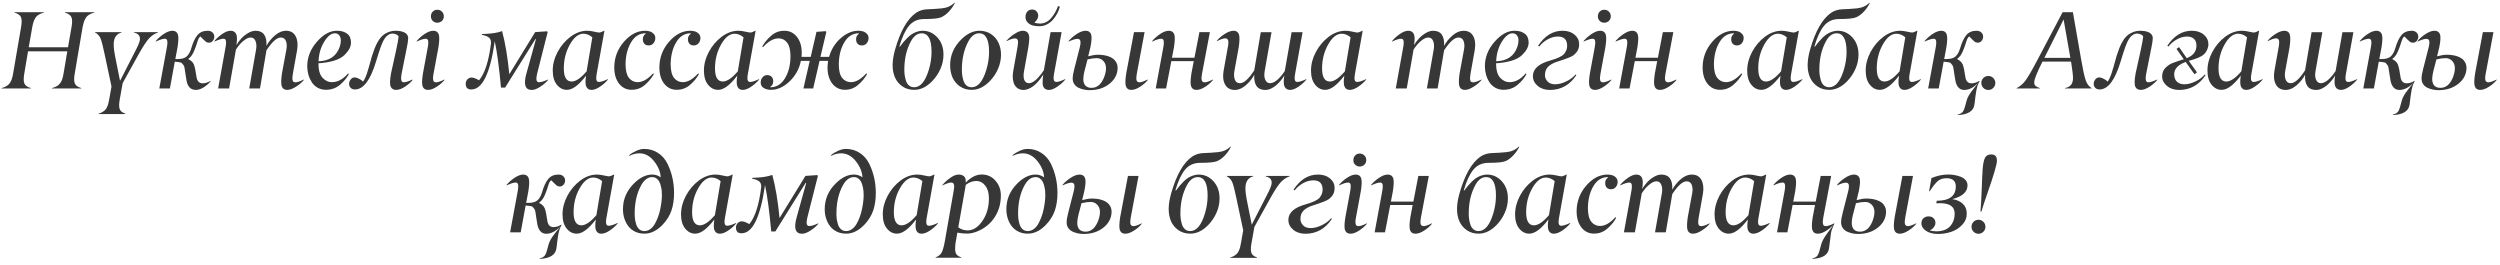 <?xml version="1.0" encoding="UTF-8"?> <svg xmlns="http://www.w3.org/2000/svg" width="226" height="24" viewBox="0 0 226 24" fill="none"><path d="M7.354 7.961L7.344 8H4.697L4.707 7.961C4.89 7.912 5.041 7.85 5.161 7.775C5.285 7.701 5.384 7.606 5.459 7.492C5.537 7.375 5.596 7.253 5.635 7.126C5.677 6.996 5.715 6.833 5.747 6.638L6.084 4.641H2.534L2.197 6.638C2.123 7.061 2.126 7.365 2.207 7.551C2.292 7.743 2.489 7.88 2.798 7.961L2.783 8H0.137L0.147 7.961C0.329 7.912 0.48 7.85 0.601 7.775C0.724 7.701 0.824 7.606 0.899 7.492C0.977 7.375 1.035 7.253 1.074 7.126C1.117 6.996 1.154 6.833 1.187 6.638L1.905 2.458C1.979 2.032 1.976 1.729 1.895 1.55C1.81 1.364 1.613 1.228 1.304 1.14L1.314 1.101H3.975L3.965 1.14C3.613 1.231 3.368 1.376 3.228 1.574C3.088 1.77 2.984 2.064 2.915 2.458L2.598 4.27H6.148L6.465 2.458C6.54 2.032 6.537 1.729 6.455 1.55C6.371 1.364 6.174 1.228 5.864 1.14L5.874 1.101H8.535L8.526 1.14C8.174 1.231 7.928 1.374 7.788 1.569C7.652 1.761 7.544 2.058 7.466 2.458L6.758 6.638C6.683 7.061 6.686 7.365 6.768 7.551C6.852 7.74 7.048 7.876 7.354 7.961ZM11.329 10.271L11.319 10.31H8.912L8.921 10.271C9.061 10.231 9.182 10.179 9.283 10.114C9.384 10.052 9.465 9.986 9.527 9.914C9.592 9.846 9.647 9.756 9.693 9.646C9.742 9.535 9.777 9.429 9.8 9.328C9.826 9.23 9.852 9.105 9.878 8.952L10.079 7.819L9.449 4.86C9.302 4.147 9.178 3.677 9.078 3.449C8.973 3.215 8.811 3.046 8.589 2.941L8.599 2.902H10.992L10.982 2.941C10.516 3.068 10.282 3.422 10.279 4.001C10.279 4.32 10.319 4.673 10.401 5.061L10.85 7.312L12.168 4.738C12.491 4.133 12.652 3.736 12.652 3.547C12.652 3.365 12.606 3.229 12.515 3.142C12.427 3.054 12.289 2.987 12.1 2.941L12.11 2.902H14.283L14.273 2.941C13.97 3.046 13.705 3.221 13.477 3.469C13.243 3.723 12.937 4.187 12.559 4.86L11.089 7.512L10.831 8.952C10.756 9.359 10.751 9.659 10.816 9.851C10.881 10.043 11.052 10.183 11.329 10.271ZM14.786 3.083C15.085 2.881 15.352 2.78 15.586 2.78C15.821 2.78 15.98 2.878 16.065 3.073C16.15 3.269 16.145 3.667 16.05 4.27L15.85 5.339H16.07C16.428 5.339 16.697 5.261 16.876 5.104C17.055 4.948 17.195 4.696 17.296 4.348C17.448 3.827 17.632 3.438 17.847 3.181C18.062 2.914 18.376 2.78 18.79 2.78C18.952 2.78 19.089 2.829 19.2 2.927C19.314 3.024 19.371 3.155 19.371 3.317C19.371 3.457 19.325 3.583 19.234 3.693C19.143 3.804 19.029 3.859 18.892 3.859C18.772 3.859 18.674 3.827 18.599 3.762C18.453 3.635 18.293 3.48 18.121 3.298C18.02 3.34 17.929 3.498 17.847 3.771C17.795 3.941 17.75 4.079 17.711 4.187C17.675 4.294 17.621 4.432 17.549 4.602C17.481 4.768 17.403 4.911 17.315 5.031C17.227 5.152 17.133 5.244 17.032 5.31V5.349C17.286 5.476 17.452 5.64 17.53 5.842C17.611 6.047 17.688 6.41 17.759 6.931C17.815 7.331 18.002 7.531 18.321 7.531C18.542 7.531 18.778 7.458 19.029 7.312L19.048 7.341C18.879 7.549 18.669 7.733 18.419 7.893C18.171 8.049 17.933 8.127 17.706 8.127C17.458 8.127 17.265 8.049 17.125 7.893C16.988 7.736 16.9 7.528 16.861 7.268C16.828 7.062 16.802 6.906 16.783 6.799C16.741 6.516 16.713 6.332 16.7 6.247C16.677 6.075 16.646 5.964 16.607 5.915C16.561 5.863 16.519 5.809 16.48 5.754C16.428 5.686 16.374 5.65 16.319 5.646C16.299 5.643 16.265 5.637 16.216 5.627C16.168 5.617 16.13 5.611 16.104 5.607C16.023 5.594 15.922 5.585 15.801 5.578L15.357 8H14.4L15.088 4.27C15.17 3.846 15.145 3.599 15.015 3.527C14.992 3.511 14.95 3.503 14.888 3.503C14.716 3.503 14.446 3.589 14.078 3.762V3.718C14.254 3.496 14.489 3.285 14.786 3.083ZM20.074 3.083C20.36 2.881 20.619 2.78 20.85 2.78C21.081 2.78 21.246 2.875 21.344 3.063C21.441 3.256 21.449 3.594 21.368 4.079C21.488 3.874 21.633 3.679 21.802 3.493C21.972 3.304 22.174 3.14 22.408 3C22.642 2.857 22.87 2.784 23.092 2.78C23.805 2.78 24.137 3.238 24.088 4.152C24.27 3.804 24.524 3.488 24.849 3.205C25.178 2.922 25.512 2.78 25.85 2.78C26.257 2.78 26.549 2.943 26.724 3.269C26.897 3.594 26.942 4.007 26.861 4.509L26.48 6.638C26.428 6.911 26.418 7.116 26.451 7.253C26.467 7.328 26.498 7.378 26.544 7.404C26.589 7.43 26.653 7.443 26.734 7.443C26.897 7.434 27.14 7.349 27.462 7.189L27.471 7.229C27.305 7.437 27.07 7.639 26.764 7.834C26.461 8.029 26.194 8.127 25.963 8.127C25.728 8.127 25.569 8.029 25.484 7.834C25.399 7.635 25.401 7.237 25.489 6.638L25.89 4.47C25.945 4.17 25.93 3.915 25.846 3.703C25.764 3.495 25.61 3.391 25.382 3.391C25.027 3.391 24.596 3.776 24.088 4.548L23.502 8H22.53L23.15 4.47C23.202 4.173 23.184 3.918 23.096 3.703C23.009 3.495 22.864 3.391 22.662 3.391C22.502 3.391 22.328 3.457 22.14 3.591C21.954 3.724 21.798 3.866 21.671 4.016C21.547 4.165 21.433 4.32 21.329 4.479L20.709 8H19.718L20.391 4.27C20.473 3.846 20.448 3.599 20.318 3.527C20.292 3.511 20.25 3.503 20.191 3.503C20.019 3.503 19.748 3.589 19.381 3.762V3.718C19.556 3.493 19.788 3.282 20.074 3.083ZM30.265 3.01C29.939 3.01 29.62 3.264 29.308 3.771C28.995 4.279 28.824 4.868 28.795 5.539C29.788 5.507 30.427 5.067 30.714 4.221C30.779 4.032 30.811 3.841 30.811 3.649C30.811 3.467 30.764 3.316 30.67 3.195C30.576 3.072 30.44 3.01 30.265 3.01ZM30.465 2.78C30.843 2.78 31.147 2.868 31.378 3.044C31.612 3.216 31.73 3.485 31.73 3.85C31.73 4.211 31.542 4.577 31.168 4.948C30.921 5.196 30.576 5.381 30.133 5.505C29.69 5.625 29.241 5.697 28.785 5.72C28.785 6.325 28.909 6.761 29.156 7.028C29.407 7.298 29.687 7.432 29.996 7.429C30.527 7.429 31.02 7.162 31.476 6.628L31.534 6.701C31.365 7.03 31.101 7.349 30.743 7.658C30.388 7.964 29.962 8.117 29.464 8.117C29.187 8.117 28.938 8.055 28.717 7.932C28.499 7.808 28.323 7.644 28.189 7.438C28.056 7.233 27.953 7.009 27.882 6.765C27.814 6.521 27.778 6.268 27.774 6.008C27.774 5.181 28.067 4.436 28.653 3.771C29.239 3.104 29.843 2.774 30.465 2.78ZM32.081 8.088C31.928 8.088 31.803 8.041 31.705 7.946C31.608 7.852 31.559 7.728 31.559 7.575C31.559 7.438 31.606 7.308 31.7 7.185C31.798 7.061 31.914 6.999 32.047 6.999C32.167 6.999 32.306 7.04 32.462 7.121C32.618 7.199 32.737 7.285 32.819 7.38C32.988 7.152 33.141 6.787 33.278 6.286C33.317 6.153 33.343 6.07 33.356 6.037C33.359 6.027 33.364 6.008 33.37 5.979C33.38 5.946 33.39 5.91 33.4 5.871C33.413 5.832 33.424 5.793 33.434 5.754C33.502 5.487 33.567 5.254 33.629 5.056C33.691 4.854 33.776 4.613 33.883 4.333C33.994 4.053 34.121 3.807 34.264 3.596C34.41 3.381 34.57 3.215 34.742 3.098C35.058 2.886 35.397 2.78 35.758 2.78C35.856 2.78 35.948 2.785 36.036 2.795C36.127 2.801 36.227 2.819 36.334 2.849C36.442 2.878 36.534 2.915 36.612 2.961C36.694 3.007 36.761 3.07 36.813 3.151C36.868 3.229 36.897 3.322 36.901 3.43C36.901 3.632 36.857 3.934 36.769 4.338L36.31 6.638C36.225 7.064 36.245 7.32 36.368 7.404C36.404 7.427 36.447 7.438 36.495 7.438C36.655 7.442 36.92 7.359 37.291 7.189L37.301 7.229C37.138 7.44 36.907 7.644 36.608 7.839C36.308 8.031 36.041 8.127 35.807 8.127C35.572 8.127 35.41 8.029 35.319 7.834C35.231 7.632 35.24 7.233 35.348 6.638L35.787 4.641C35.94 3.938 36.022 3.501 36.031 3.332C36.031 3.251 35.968 3.181 35.841 3.122C35.714 3.063 35.603 3.034 35.509 3.034C35.362 3.034 35.229 3.072 35.109 3.146C34.988 3.218 34.884 3.321 34.796 3.454C34.708 3.588 34.638 3.711 34.586 3.825C34.534 3.936 34.48 4.068 34.425 4.221C34.327 4.497 34.261 4.694 34.225 4.812C34.16 5.03 34.085 5.272 34 5.539C33.492 7.238 32.853 8.088 32.081 8.088ZM39.953 1.052C40.066 1.166 40.123 1.306 40.123 1.472C40.123 1.638 40.066 1.776 39.953 1.887C39.839 1.997 39.699 2.053 39.533 2.053C39.367 2.053 39.228 1.997 39.118 1.887C39.007 1.776 38.953 1.638 38.956 1.472C38.956 1.306 39.01 1.166 39.118 1.052C39.228 0.938 39.367 0.881 39.533 0.881C39.699 0.881 39.839 0.938 39.953 1.052ZM38.37 3.083C38.67 2.881 38.937 2.78 39.171 2.78C39.406 2.78 39.565 2.878 39.65 3.073C39.734 3.269 39.73 3.667 39.635 4.27L39.196 6.638C39.14 6.911 39.131 7.116 39.166 7.253C39.183 7.328 39.214 7.378 39.259 7.404C39.305 7.43 39.368 7.443 39.45 7.443C39.609 7.434 39.85 7.349 40.172 7.189L40.182 7.229C40.01 7.443 39.777 7.647 39.484 7.839C39.191 8.031 38.927 8.127 38.693 8.127C38.458 8.127 38.299 8.029 38.214 7.834C38.13 7.635 38.136 7.237 38.234 6.638L38.673 4.27C38.755 3.846 38.73 3.599 38.6 3.527C38.577 3.511 38.535 3.503 38.473 3.503C38.3 3.503 38.03 3.589 37.663 3.762V3.718C37.838 3.496 38.074 3.285 38.37 3.083ZM42.101 7.57C42.101 7.417 42.152 7.285 42.253 7.175C42.357 7.064 42.484 7.009 42.634 7.009C42.79 7.009 43.014 7.092 43.307 7.258C43.825 6.643 44.183 5.537 44.382 3.942C44.404 3.711 44.351 3.535 44.221 3.415C44.09 3.295 43.871 3.207 43.561 3.151L43.571 3.078C44.398 3.055 45.003 2.966 45.388 2.81C45.671 3.848 45.889 5.148 46.042 6.711L48.381 2.902L49.45 2.829L49.509 2.902L48.561 6.638C48.454 7.058 48.465 7.312 48.596 7.399C48.729 7.487 49.043 7.417 49.538 7.189L49.548 7.229C49.388 7.43 49.159 7.631 48.859 7.829C48.56 8.028 48.299 8.129 48.078 8.132C47.472 8.132 47.31 7.634 47.59 6.638L48.449 3.552L48.4 3.532L45.661 7.922H45.29C45.127 6.135 44.94 4.738 44.728 3.732C44.52 5.188 44.238 6.278 43.884 7.004C43.529 7.73 43.101 8.091 42.599 8.088C42.267 8.088 42.101 7.915 42.101 7.57ZM52.741 3.049C52.292 3.049 51.883 3.374 51.516 4.025C51.151 4.673 50.969 5.393 50.969 6.184C50.969 6.968 51.202 7.364 51.667 7.37C52.051 7.37 52.505 7.064 53.029 6.452L53.547 3.371C53.29 3.156 53.021 3.049 52.741 3.049ZM50.349 7.668C50.095 7.362 49.968 6.932 49.968 6.379C49.968 5.809 50.114 5.249 50.407 4.699C50.703 4.146 51.088 3.69 51.56 3.332C52.038 2.971 52.538 2.787 53.059 2.78C53.26 2.78 53.472 2.806 53.693 2.858C53.931 2.914 54.089 2.941 54.167 2.941C54.255 2.941 54.403 2.888 54.611 2.78H54.641L53.947 6.638C53.863 7.058 53.887 7.305 54.02 7.38C54.053 7.399 54.097 7.409 54.152 7.409C54.315 7.409 54.584 7.323 54.958 7.15V7.189C54.789 7.408 54.556 7.619 54.26 7.824C53.964 8.026 53.702 8.127 53.474 8.127C53.252 8.127 53.096 8.033 53.005 7.844C52.914 7.658 52.906 7.323 52.98 6.838C52.333 7.688 51.761 8.116 51.267 8.122C50.908 8.129 50.602 7.977 50.349 7.668ZM58.322 2.78C58.472 2.78 58.612 2.8 58.742 2.839C58.876 2.878 58.991 2.95 59.089 3.054C59.19 3.158 59.24 3.286 59.24 3.439C59.24 3.622 59.184 3.78 59.069 3.913C58.959 4.043 58.816 4.108 58.64 4.108C58.474 4.108 58.344 4.058 58.249 3.957C58.158 3.853 58.112 3.716 58.112 3.547C58.112 3.352 58.182 3.199 58.322 3.088C58.368 3.049 58.391 3.026 58.391 3.02C58.391 3.013 58.378 3.01 58.352 3.01C57.805 3.01 57.369 3.285 57.043 3.835C56.721 4.382 56.556 5.044 56.55 5.822C56.553 6.382 56.656 6.789 56.858 7.043C57.056 7.294 57.315 7.422 57.634 7.429C58.093 7.429 58.562 7.162 59.04 6.628L59.104 6.701C58.921 7.04 58.658 7.36 58.313 7.663C57.968 7.966 57.564 8.117 57.102 8.117C56.639 8.117 56.264 7.937 55.974 7.575C55.684 7.211 55.536 6.726 55.529 6.12C55.529 5.228 55.819 4.449 56.399 3.781C56.978 3.114 57.619 2.78 58.322 2.78ZM62.4 2.78C62.55 2.78 62.69 2.8 62.82 2.839C62.953 2.878 63.069 2.95 63.166 3.054C63.267 3.158 63.318 3.286 63.318 3.439C63.318 3.622 63.261 3.78 63.147 3.913C63.036 4.043 62.893 4.108 62.717 4.108C62.551 4.108 62.421 4.058 62.327 3.957C62.235 3.853 62.19 3.716 62.19 3.547C62.19 3.352 62.26 3.199 62.4 3.088C62.445 3.049 62.468 3.026 62.468 3.02C62.468 3.013 62.455 3.01 62.429 3.01C61.882 3.01 61.446 3.285 61.12 3.835C60.798 4.382 60.634 5.044 60.627 5.822C60.631 6.382 60.733 6.789 60.935 7.043C61.133 7.294 61.392 7.422 61.711 7.429C62.17 7.429 62.639 7.162 63.118 6.628L63.181 6.701C62.999 7.04 62.735 7.36 62.39 7.663C62.045 7.966 61.641 8.117 61.179 8.117C60.717 8.117 60.341 7.937 60.051 7.575C59.761 7.211 59.613 6.726 59.607 6.12C59.607 5.228 59.897 4.449 60.476 3.781C61.055 3.114 61.697 2.78 62.4 2.78ZM66.409 3.049C65.96 3.049 65.551 3.374 65.183 4.025C64.819 4.673 64.636 5.393 64.636 6.184C64.636 6.968 64.869 7.364 65.335 7.37C65.719 7.37 66.173 7.064 66.697 6.452L67.215 3.371C66.957 3.156 66.689 3.049 66.409 3.049ZM64.016 7.668C63.762 7.362 63.635 6.932 63.635 6.379C63.635 5.809 63.782 5.249 64.075 4.699C64.371 4.146 64.755 3.69 65.227 3.332C65.706 2.971 66.205 2.787 66.726 2.78C66.928 2.78 67.14 2.806 67.361 2.858C67.599 2.914 67.756 2.941 67.835 2.941C67.922 2.941 68.071 2.888 68.279 2.78H68.308L67.615 6.638C67.53 7.058 67.555 7.305 67.688 7.38C67.721 7.399 67.765 7.409 67.82 7.409C67.983 7.409 68.251 7.323 68.626 7.15V7.189C68.456 7.408 68.224 7.619 67.927 7.824C67.631 8.026 67.369 8.127 67.141 8.127C66.92 8.127 66.764 8.033 66.672 7.844C66.581 7.658 66.573 7.323 66.648 6.838C66 7.688 65.429 8.116 64.934 8.122C64.576 8.129 64.27 7.977 64.016 7.668ZM69.69 8.122C69.449 8.122 69.234 8.068 69.046 7.961C68.86 7.85 68.767 7.684 68.767 7.463C68.767 7.287 68.821 7.131 68.928 6.994C69.039 6.857 69.181 6.789 69.353 6.789C69.526 6.789 69.659 6.84 69.754 6.94C69.851 7.041 69.9 7.178 69.9 7.351C69.9 7.546 69.83 7.699 69.69 7.81C69.645 7.849 69.622 7.871 69.622 7.878C69.622 7.884 69.635 7.888 69.661 7.888C70.208 7.884 70.644 7.609 70.969 7.062C71.295 6.519 71.458 5.858 71.458 5.08C71.458 4.523 71.357 4.115 71.155 3.854C70.957 3.597 70.698 3.469 70.379 3.469C69.923 3.469 69.453 3.736 68.968 4.27L68.909 4.201C69.094 3.863 69.36 3.54 69.705 3.234C70.047 2.932 70.447 2.78 70.906 2.78C71.368 2.78 71.746 2.963 72.039 3.327C72.332 3.695 72.478 4.18 72.478 4.782C72.478 4.88 72.472 4.999 72.459 5.139H73.289L73.811 2.878L74.641 2.819L74.7 2.888L74.168 5.139H74.949C75.138 4.468 75.488 3.907 75.999 3.454C76.507 3.005 77.04 2.78 77.6 2.78C77.75 2.78 77.89 2.8 78.02 2.839C78.154 2.878 78.269 2.95 78.367 3.054C78.468 3.158 78.518 3.286 78.518 3.439C78.518 3.622 78.461 3.78 78.347 3.913C78.237 4.043 78.094 4.108 77.918 4.108C77.749 4.108 77.618 4.058 77.527 3.957C77.436 3.856 77.39 3.719 77.39 3.547C77.39 3.352 77.46 3.199 77.6 3.088C77.646 3.049 77.669 3.026 77.669 3.02C77.669 3.013 77.656 3.01 77.63 3.01C77.083 3.01 76.647 3.285 76.321 3.835C75.999 4.382 75.834 5.044 75.828 5.822C75.828 6.379 75.929 6.786 76.131 7.043C76.329 7.294 76.59 7.422 76.912 7.429C77.371 7.429 77.84 7.162 78.318 6.628L78.382 6.701C78.193 7.043 77.927 7.364 77.586 7.663C77.241 7.966 76.84 8.117 76.385 8.117C75.922 8.117 75.545 7.937 75.252 7.575C74.962 7.211 74.814 6.726 74.807 6.12C74.807 5.938 74.825 5.731 74.861 5.5H74.09L73.509 8H72.63L73.201 5.5H72.4C72.251 6.232 71.909 6.853 71.375 7.36C70.841 7.868 70.279 8.122 69.69 8.122ZM83.543 1.721C82.97 1.721 82.514 1.924 82.176 2.331C81.837 2.738 81.546 3.361 81.302 4.201L81.351 4.221C81.475 4.055 81.582 3.916 81.673 3.806C81.764 3.695 81.88 3.57 82.02 3.43C82.163 3.286 82.3 3.173 82.43 3.088C82.56 3.003 82.71 2.932 82.879 2.873C83.052 2.811 83.226 2.78 83.402 2.78C83.929 2.78 84.376 2.984 84.744 3.391C85.109 3.794 85.291 4.31 85.291 4.938C85.291 5.375 85.202 5.798 85.023 6.208C84.847 6.618 84.603 6.988 84.29 7.316C83.779 7.854 83.229 8.122 82.64 8.122C82.233 8.122 81.878 8.018 81.575 7.81C81.276 7.601 81.053 7.333 80.906 7.004C80.763 6.672 80.692 6.304 80.692 5.9C80.692 5.477 80.768 4.997 80.921 4.46C81.393 2.806 82.023 1.706 82.811 1.159C83.11 0.954 83.462 0.847 83.865 0.837C84.249 0.827 84.679 0.799 85.154 0.754C85.61 0.708 85.983 0.541 86.273 0.251L86.312 0.28C86.181 0.55 86.004 0.806 85.779 1.047C85.558 1.285 85.324 1.457 85.076 1.564C84.832 1.669 84.321 1.721 83.543 1.721ZM82.64 7.888C83.21 7.888 83.654 7.352 83.973 6.281C84.132 5.751 84.212 5.218 84.212 4.685C84.212 3.568 83.913 3.01 83.314 3.01C82.933 3.01 82.612 3.247 82.352 3.723C81.951 4.452 81.751 5.314 81.751 6.311C81.751 6.483 81.763 6.649 81.785 6.809C81.808 6.968 81.847 7.136 81.903 7.312C81.961 7.484 82.052 7.624 82.176 7.731C82.303 7.836 82.458 7.888 82.64 7.888ZM87.84 7.888C88.41 7.888 88.854 7.352 89.173 6.281C89.333 5.751 89.412 5.218 89.412 4.685C89.412 3.568 89.113 3.01 88.514 3.01C88.133 3.01 87.813 3.247 87.552 3.723C87.152 4.452 86.952 5.314 86.952 6.311C86.952 6.483 86.963 6.649 86.986 6.809C87.008 6.968 87.048 7.136 87.103 7.312C87.162 7.484 87.253 7.624 87.376 7.731C87.503 7.836 87.658 7.888 87.84 7.888ZM89.496 7.316C88.981 7.854 88.431 8.122 87.845 8.122C87.435 8.122 87.079 8.018 86.776 7.81C86.476 7.601 86.253 7.333 86.107 7.004C85.964 6.672 85.892 6.304 85.892 5.9C85.892 5.015 86.221 4.243 86.878 3.586C87.415 3.049 87.969 2.78 88.538 2.78C88.936 2.78 89.284 2.88 89.583 3.078C89.886 3.277 90.112 3.539 90.262 3.864C90.415 4.187 90.492 4.545 90.492 4.938C90.492 5.375 90.404 5.799 90.228 6.213C90.052 6.623 89.808 6.991 89.496 7.316ZM92.45 2.78C92.847 2.78 93.046 3.003 93.046 3.449C93.046 3.664 93.018 3.938 92.963 4.27L92.572 6.442C92.546 6.579 92.533 6.708 92.533 6.828C92.533 7.284 92.699 7.515 93.031 7.521C93.145 7.521 93.27 7.479 93.407 7.395C93.544 7.31 93.674 7.202 93.797 7.072C93.921 6.939 94.029 6.813 94.12 6.696C94.214 6.576 94.296 6.46 94.364 6.35L94.974 2.902H95.97L95.292 6.638C95.259 6.813 95.243 6.953 95.243 7.058C95.243 7.292 95.329 7.409 95.502 7.409C95.668 7.409 95.931 7.323 96.293 7.15L96.302 7.189C96.136 7.401 95.904 7.611 95.604 7.819C95.308 8.024 95.051 8.129 94.833 8.132C94.445 8.125 94.252 7.902 94.252 7.463C94.252 7.238 94.271 6.997 94.31 6.74C94.235 6.864 94.152 6.986 94.061 7.106C93.97 7.227 93.864 7.351 93.744 7.478C93.623 7.604 93.5 7.715 93.373 7.81C93.246 7.904 93.107 7.98 92.958 8.039C92.811 8.101 92.668 8.132 92.528 8.132C92.303 8.132 92.115 8.073 91.962 7.956C91.812 7.836 91.706 7.688 91.644 7.512C91.582 7.333 91.551 7.132 91.551 6.911C91.551 6.761 91.568 6.59 91.6 6.398L91.981 4.27C92.01 4.107 92.028 3.96 92.035 3.83C92.035 3.589 91.94 3.469 91.752 3.469C91.585 3.469 91.333 3.552 90.995 3.718V3.679C91.157 3.48 91.387 3.282 91.683 3.083C91.983 2.884 92.238 2.784 92.45 2.78ZM93.954 2.37C93.521 2.37 93.205 2.29 93.006 2.131C92.805 1.975 92.704 1.783 92.704 1.555C92.704 1.35 92.756 1.184 92.86 1.057C92.964 0.926 93.115 0.861 93.314 0.861C93.493 0.861 93.635 0.93 93.739 1.066C93.843 1.206 93.876 1.368 93.837 1.55C93.797 1.735 93.687 1.895 93.504 2.028C93.615 2.09 93.778 2.124 93.993 2.131C94.383 2.131 94.719 1.975 94.999 1.662C95.279 1.35 95.493 0.979 95.643 0.549L95.814 0.598C95.759 0.816 95.676 1.029 95.565 1.237C95.454 1.442 95.321 1.631 95.165 1.804C95.012 1.976 94.829 2.115 94.618 2.219C94.406 2.323 94.185 2.373 93.954 2.37ZM103.754 7.189L103.763 7.229C103.601 7.44 103.37 7.644 103.07 7.839C102.771 8.031 102.504 8.127 102.269 8.127C102.035 8.127 101.877 8.029 101.796 7.834C101.711 7.639 101.716 7.24 101.81 6.638L102.513 2.902H103.471L102.772 6.638C102.717 6.911 102.707 7.116 102.743 7.253C102.779 7.38 102.875 7.443 103.031 7.443C103.191 7.434 103.431 7.349 103.754 7.189ZM98.138 2.78C98.383 2.78 98.545 2.88 98.627 3.078C98.711 3.283 98.694 3.68 98.573 4.27L98.373 5.09C98.721 4.995 99.016 4.948 99.257 4.948C99.423 4.948 99.584 4.96 99.74 4.982C99.896 5.002 100.054 5.039 100.214 5.095C100.373 5.15 100.512 5.222 100.629 5.31C100.746 5.394 100.842 5.508 100.917 5.651C100.992 5.795 101.031 5.957 101.034 6.14C101.027 6.703 100.785 7.178 100.306 7.565C99.825 7.956 99.221 8.151 98.495 8.151C98.316 8.151 98.142 8.132 97.972 8.093C97.806 8.057 97.644 8.002 97.484 7.927C97.328 7.849 97.203 7.738 97.108 7.595C97.014 7.452 96.968 7.284 96.972 7.092C96.972 6.877 97.019 6.594 97.113 6.242L97.611 4.289C97.719 3.879 97.701 3.632 97.557 3.547C97.522 3.524 97.468 3.513 97.396 3.513C97.224 3.513 96.959 3.596 96.6 3.762V3.718C96.779 3.493 97.02 3.282 97.323 3.083C97.629 2.881 97.901 2.78 98.138 2.78ZM98.314 5.368L98.104 6.169C97.99 6.576 97.933 6.906 97.933 7.16C97.933 7.404 97.995 7.596 98.119 7.736C98.246 7.873 98.428 7.941 98.666 7.941C98.838 7.941 98.996 7.906 99.139 7.834C99.283 7.762 99.403 7.663 99.501 7.536C99.598 7.409 99.68 7.276 99.745 7.136C99.813 6.993 99.869 6.838 99.911 6.672C100.048 6.154 99.989 5.765 99.735 5.505C99.576 5.339 99.379 5.256 99.144 5.256C98.916 5.256 98.64 5.293 98.314 5.368ZM104.862 3.083C105.162 2.881 105.429 2.78 105.663 2.78C105.897 2.78 106.057 2.878 106.142 3.073C106.226 3.269 106.221 3.667 106.127 4.27L105.946 5.222H107.978L108.427 2.902H109.374L108.666 6.638C108.611 6.911 108.601 7.116 108.637 7.253C108.673 7.38 108.769 7.443 108.925 7.443C109.084 7.434 109.325 7.349 109.647 7.189L109.657 7.229C109.494 7.44 109.263 7.644 108.964 7.839C108.664 8.031 108.397 8.127 108.163 8.127C107.929 8.127 107.771 8.029 107.689 7.834C107.605 7.639 107.61 7.24 107.704 6.638L107.914 5.529H105.888L105.414 8H104.477L105.165 4.27C105.246 3.846 105.222 3.599 105.092 3.527C105.069 3.511 105.027 3.503 104.965 3.503C104.792 3.503 104.522 3.589 104.154 3.762V3.718C104.33 3.496 104.566 3.285 104.862 3.083ZM114.384 8.132C113.671 8.132 113.337 7.674 113.383 6.76C113.204 7.108 112.95 7.424 112.621 7.707C112.296 7.99 111.964 8.132 111.625 8.132C111.212 8.125 110.919 7.961 110.746 7.639C110.571 7.313 110.527 6.9 110.614 6.398L110.995 4.27C111.051 3.996 111.06 3.791 111.025 3.654C110.989 3.527 110.893 3.464 110.737 3.464C110.577 3.474 110.336 3.558 110.014 3.718L110.004 3.679C110.177 3.467 110.411 3.265 110.707 3.073C111.007 2.881 111.275 2.784 111.513 2.78C111.744 2.78 111.902 2.878 111.987 3.073C112.071 3.272 112.07 3.671 111.982 4.27L111.586 6.442C111.534 6.739 111.55 6.994 111.635 7.209C111.716 7.417 111.869 7.521 112.094 7.521C112.452 7.521 112.882 7.134 113.383 6.359L113.974 2.912H114.946L114.325 6.442C114.27 6.748 114.288 7.004 114.379 7.209C114.47 7.417 114.615 7.521 114.814 7.521C114.934 7.521 115.063 7.484 115.199 7.409C115.336 7.334 115.463 7.237 115.58 7.116C115.701 6.996 115.805 6.88 115.893 6.77C115.984 6.656 116.067 6.542 116.142 6.428L116.762 2.912H117.753L117.084 6.638C117 7.058 117.024 7.305 117.157 7.38C117.193 7.399 117.237 7.409 117.289 7.409C117.452 7.409 117.721 7.323 118.095 7.15V7.189C117.922 7.411 117.691 7.622 117.402 7.824C117.112 8.026 116.853 8.127 116.625 8.127C116.397 8.127 116.233 8.033 116.132 7.844C116.031 7.655 116.021 7.316 116.103 6.828C116.015 6.978 115.911 7.126 115.79 7.272C115.67 7.416 115.535 7.554 115.385 7.688C115.235 7.821 115.072 7.928 114.897 8.01C114.721 8.091 114.55 8.132 114.384 8.132ZM121.288 3.049C120.839 3.049 120.431 3.374 120.063 4.025C119.698 4.673 119.516 5.393 119.516 6.184C119.516 6.968 119.749 7.364 120.214 7.37C120.598 7.37 121.052 7.064 121.577 6.452L122.094 3.371C121.837 3.156 121.568 3.049 121.288 3.049ZM118.896 7.668C118.642 7.362 118.515 6.932 118.515 6.379C118.515 5.809 118.662 5.249 118.954 4.699C119.251 4.146 119.635 3.69 120.107 3.332C120.585 2.971 121.085 2.787 121.606 2.78C121.808 2.78 122.019 2.806 122.241 2.858C122.478 2.914 122.636 2.941 122.714 2.941C122.802 2.941 122.95 2.888 123.159 2.78H123.188L122.495 6.638C122.41 7.058 122.434 7.305 122.568 7.38C122.6 7.399 122.644 7.409 122.7 7.409C122.862 7.409 123.131 7.323 123.505 7.15V7.189C123.336 7.408 123.103 7.619 122.807 7.824C122.511 8.026 122.249 8.127 122.021 8.127C121.8 8.127 121.643 8.033 121.552 7.844C121.461 7.658 121.453 7.323 121.528 6.838C120.88 7.688 120.309 8.116 119.814 8.122C119.456 8.129 119.15 7.977 118.896 7.668ZM126.533 3.083C126.819 2.881 127.078 2.78 127.309 2.78C127.541 2.78 127.705 2.875 127.803 3.063C127.9 3.256 127.908 3.594 127.827 4.079C127.947 3.874 128.092 3.679 128.262 3.493C128.431 3.304 128.633 3.14 128.867 3C129.101 2.857 129.329 2.784 129.551 2.78C130.263 2.78 130.596 3.238 130.547 4.152C130.729 3.804 130.983 3.488 131.308 3.205C131.637 2.922 131.971 2.78 132.309 2.78C132.716 2.78 133.008 2.943 133.183 3.269C133.356 3.594 133.402 4.007 133.32 4.509L132.939 6.638C132.887 6.911 132.877 7.116 132.91 7.253C132.926 7.328 132.957 7.378 133.003 7.404C133.048 7.43 133.112 7.443 133.193 7.443C133.356 7.434 133.598 7.349 133.921 7.189L133.93 7.229C133.764 7.437 133.528 7.639 133.222 7.834C132.92 8.029 132.653 8.127 132.422 8.127C132.187 8.127 132.028 8.029 131.943 7.834C131.859 7.635 131.86 7.237 131.948 6.638L132.348 4.47C132.404 4.17 132.389 3.915 132.305 3.703C132.223 3.495 132.069 3.391 131.841 3.391C131.486 3.391 131.055 3.776 130.547 4.548L129.961 8H128.989L129.609 4.47C129.661 4.173 129.643 3.918 129.555 3.703C129.468 3.495 129.323 3.391 129.121 3.391C128.961 3.391 128.787 3.457 128.598 3.591C128.413 3.724 128.257 3.866 128.13 4.016C128.006 4.165 127.892 4.32 127.788 4.479L127.168 8H126.177L126.85 4.27C126.932 3.846 126.907 3.599 126.777 3.527C126.751 3.511 126.709 3.503 126.65 3.503C126.478 3.503 126.207 3.589 125.84 3.762V3.718C126.015 3.493 126.247 3.282 126.533 3.083ZM136.724 3.01C136.398 3.01 136.079 3.264 135.767 3.771C135.454 4.279 135.283 4.868 135.254 5.539C136.247 5.507 136.886 5.067 137.173 4.221C137.238 4.032 137.271 3.841 137.271 3.649C137.271 3.467 137.223 3.316 137.129 3.195C137.035 3.072 136.899 3.01 136.724 3.01ZM136.924 2.78C137.301 2.78 137.606 2.868 137.837 3.044C138.071 3.216 138.188 3.485 138.188 3.85C138.188 4.211 138.001 4.577 137.627 4.948C137.38 5.196 137.035 5.381 136.592 5.505C136.149 5.625 135.7 5.697 135.244 5.72C135.244 6.325 135.368 6.761 135.615 7.028C135.866 7.298 136.146 7.432 136.455 7.429C136.986 7.429 137.479 7.162 137.935 6.628L137.993 6.701C137.824 7.03 137.56 7.349 137.202 7.658C136.847 7.964 136.421 8.117 135.923 8.117C135.646 8.117 135.397 8.055 135.176 7.932C134.958 7.808 134.782 7.644 134.648 7.438C134.515 7.233 134.412 7.009 134.341 6.765C134.272 6.521 134.237 6.268 134.233 6.008C134.233 5.181 134.526 4.436 135.112 3.771C135.698 3.104 136.302 2.774 136.924 2.78ZM138.574 6.882C138.574 6.237 139.085 5.77 140.108 5.48C140.791 5.288 141.221 5.085 141.397 4.87C141.579 4.649 141.67 4.408 141.67 4.147C141.67 3.584 141.392 3.303 140.835 3.303C140.519 3.303 140.209 3.389 139.903 3.562C139.6 3.731 139.346 3.947 139.141 4.211L139.043 4.138C139.649 3.226 140.389 2.774 141.265 2.78C141.704 2.78 142.062 2.897 142.339 3.132C142.616 3.366 142.754 3.649 142.754 3.981C142.754 4.206 142.713 4.395 142.632 4.548C142.554 4.698 142.425 4.846 142.246 4.992C142.087 5.122 141.623 5.308 140.855 5.549C140.487 5.66 140.197 5.809 139.986 5.998C139.774 6.187 139.667 6.451 139.663 6.789C139.663 7.004 139.741 7.196 139.898 7.365C140.054 7.535 140.282 7.619 140.581 7.619C140.894 7.619 141.231 7.533 141.592 7.36C141.953 7.185 142.233 6.975 142.432 6.73L142.505 6.789C141.916 7.678 141.122 8.125 140.122 8.132C139.67 8.132 139.299 8.01 139.009 7.766C138.719 7.521 138.574 7.227 138.574 6.882ZM145.445 1.052C145.559 1.166 145.616 1.306 145.616 1.472C145.616 1.638 145.559 1.776 145.445 1.887C145.331 1.997 145.191 2.053 145.025 2.053C144.859 2.053 144.72 1.997 144.61 1.887C144.499 1.776 144.445 1.638 144.449 1.472C144.449 1.306 144.502 1.166 144.61 1.052C144.72 0.938 144.859 0.881 145.025 0.881C145.191 0.881 145.331 0.938 145.445 1.052ZM143.863 3.083C144.162 2.881 144.429 2.78 144.663 2.78C144.898 2.78 145.057 2.878 145.142 3.073C145.227 3.269 145.222 3.667 145.127 4.27L144.688 6.638C144.633 6.911 144.623 7.116 144.659 7.253C144.675 7.328 144.706 7.378 144.751 7.404C144.797 7.43 144.86 7.443 144.942 7.443C145.101 7.434 145.342 7.349 145.664 7.189L145.674 7.229C145.502 7.443 145.269 7.647 144.976 7.839C144.683 8.031 144.419 8.127 144.185 8.127C143.951 8.127 143.791 8.029 143.706 7.834C143.622 7.635 143.628 7.237 143.726 6.638L144.165 4.27C144.247 3.846 144.222 3.599 144.092 3.527C144.069 3.511 144.027 3.503 143.965 3.503C143.793 3.503 143.523 3.589 143.155 3.762V3.718C143.33 3.496 143.566 3.285 143.863 3.083ZM146.758 3.083C147.058 2.881 147.325 2.78 147.559 2.78C147.794 2.78 147.953 2.878 148.038 3.073C148.122 3.269 148.117 3.667 148.023 4.27L147.842 5.222H149.874L150.323 2.902H151.27L150.562 6.638C150.507 6.911 150.497 7.116 150.533 7.253C150.569 7.38 150.665 7.443 150.821 7.443C150.98 7.434 151.221 7.349 151.544 7.189L151.553 7.229C151.391 7.44 151.159 7.644 150.86 7.839C150.56 8.031 150.294 8.127 150.059 8.127C149.825 8.127 149.667 8.029 149.586 7.834C149.501 7.639 149.506 7.24 149.6 6.638L149.81 5.529H147.784L147.31 8H146.373L147.061 4.27C147.143 3.846 147.118 3.599 146.988 3.527C146.965 3.511 146.923 3.503 146.861 3.503C146.688 3.503 146.418 3.589 146.05 3.762V3.718C146.226 3.496 146.462 3.285 146.758 3.083ZM156.71 2.78C156.86 2.78 157 2.8 157.13 2.839C157.263 2.878 157.379 2.95 157.477 3.054C157.577 3.158 157.628 3.286 157.628 3.439C157.628 3.622 157.571 3.78 157.457 3.913C157.346 4.043 157.203 4.108 157.027 4.108C156.861 4.108 156.731 4.058 156.637 3.957C156.546 3.853 156.5 3.716 156.5 3.547C156.5 3.352 156.57 3.199 156.71 3.088C156.756 3.049 156.778 3.026 156.778 3.02C156.778 3.013 156.765 3.01 156.739 3.01C156.192 3.01 155.756 3.285 155.431 3.835C155.108 4.382 154.944 5.044 154.938 5.822C154.941 6.382 155.043 6.789 155.245 7.043C155.444 7.294 155.702 7.422 156.021 7.429C156.48 7.429 156.949 7.162 157.428 6.628L157.491 6.701C157.309 7.04 157.045 7.36 156.7 7.663C156.355 7.966 155.951 8.117 155.489 8.117C155.027 8.117 154.651 7.937 154.361 7.575C154.072 7.211 153.924 6.726 153.917 6.12C153.917 5.228 154.207 4.449 154.786 3.781C155.366 3.114 156.007 2.78 156.71 2.78ZM160.719 3.049C160.27 3.049 159.861 3.374 159.493 4.025C159.129 4.673 158.946 5.393 158.946 6.184C158.946 6.968 159.179 7.364 159.645 7.37C160.029 7.37 160.483 7.064 161.007 6.452L161.525 3.371C161.267 3.156 160.999 3.049 160.719 3.049ZM158.326 7.668C158.072 7.362 157.946 6.932 157.946 6.379C157.946 5.809 158.092 5.249 158.385 4.699C158.681 4.146 159.065 3.69 159.537 3.332C160.016 2.971 160.515 2.787 161.036 2.78C161.238 2.78 161.45 2.806 161.671 2.858C161.909 2.914 162.067 2.941 162.145 2.941C162.233 2.941 162.381 2.888 162.589 2.78H162.618L161.925 6.638C161.84 7.058 161.865 7.305 161.998 7.38C162.031 7.399 162.075 7.409 162.13 7.409C162.293 7.409 162.561 7.323 162.936 7.15V7.189C162.766 7.408 162.534 7.619 162.238 7.824C161.941 8.026 161.679 8.127 161.451 8.127C161.23 8.127 161.074 8.033 160.983 7.844C160.891 7.658 160.883 7.323 160.958 6.838C160.31 7.688 159.739 8.116 159.244 8.122C158.886 8.129 158.58 7.977 158.326 7.668ZM166.261 1.721C165.688 1.721 165.232 1.924 164.894 2.331C164.555 2.738 164.264 3.361 164.02 4.201L164.069 4.221C164.192 4.055 164.3 3.916 164.391 3.806C164.482 3.695 164.598 3.57 164.738 3.43C164.881 3.286 165.018 3.173 165.148 3.088C165.278 3.003 165.428 2.932 165.597 2.873C165.77 2.811 165.944 2.78 166.12 2.78C166.647 2.78 167.094 2.984 167.462 3.391C167.827 3.794 168.009 4.31 168.009 4.938C168.009 5.375 167.92 5.798 167.741 6.208C167.565 6.618 167.321 6.988 167.008 7.316C166.497 7.854 165.947 8.122 165.358 8.122C164.951 8.122 164.596 8.018 164.293 7.81C163.994 7.601 163.771 7.333 163.624 7.004C163.481 6.672 163.41 6.304 163.41 5.9C163.41 5.477 163.486 4.997 163.639 4.46C164.111 2.806 164.741 1.706 165.529 1.159C165.828 0.954 166.18 0.847 166.583 0.837C166.968 0.827 167.397 0.799 167.872 0.754C168.328 0.708 168.701 0.541 168.991 0.251L169.03 0.28C168.899 0.55 168.722 0.806 168.497 1.047C168.276 1.285 168.042 1.457 167.794 1.564C167.55 1.669 167.039 1.721 166.261 1.721ZM165.358 7.888C165.927 7.888 166.372 7.352 166.691 6.281C166.85 5.751 166.93 5.218 166.93 4.685C166.93 3.568 166.631 3.01 166.032 3.01C165.651 3.01 165.33 3.247 165.07 3.723C164.669 4.452 164.469 5.314 164.469 6.311C164.469 6.483 164.481 6.649 164.503 6.809C164.526 6.968 164.565 7.136 164.621 7.312C164.679 7.484 164.77 7.624 164.894 7.731C165.021 7.836 165.176 7.888 165.358 7.888ZM171.432 3.049C170.983 3.049 170.574 3.374 170.207 4.025C169.842 4.673 169.66 5.393 169.66 6.184C169.66 6.968 169.893 7.364 170.358 7.37C170.742 7.37 171.196 7.064 171.72 6.452L172.238 3.371C171.981 3.156 171.712 3.049 171.432 3.049ZM169.04 7.668C168.786 7.362 168.659 6.932 168.659 6.379C168.659 5.809 168.805 5.249 169.098 4.699C169.394 4.146 169.779 3.69 170.251 3.332C170.729 2.971 171.229 2.787 171.75 2.78C171.951 2.78 172.163 2.806 172.384 2.858C172.622 2.914 172.78 2.941 172.858 2.941C172.946 2.941 173.094 2.888 173.302 2.78H173.332L172.638 6.638C172.554 7.058 172.578 7.305 172.712 7.38C172.744 7.399 172.788 7.409 172.843 7.409C173.006 7.409 173.275 7.323 173.649 7.15V7.189C173.48 7.408 173.247 7.619 172.951 7.824C172.655 8.026 172.393 8.127 172.165 8.127C171.943 8.127 171.787 8.033 171.696 7.844C171.605 7.658 171.597 7.323 171.671 6.838C171.024 7.688 170.452 8.116 169.958 8.122C169.6 8.129 169.294 7.977 169.04 7.668ZM174.689 3.083C174.989 2.881 175.256 2.78 175.49 2.78C175.724 2.78 175.884 2.878 175.969 3.073C176.053 3.269 176.048 3.667 175.954 4.27L175.754 5.339H175.973C176.332 5.339 176.6 5.261 176.779 5.104C176.958 4.948 177.098 4.696 177.199 4.348C177.352 3.827 177.536 3.438 177.751 3.181C177.966 2.914 178.28 2.78 178.693 2.78C178.856 2.78 178.993 2.829 179.103 2.927C179.217 3.024 179.274 3.155 179.274 3.317C179.274 3.457 179.229 3.583 179.137 3.693C179.046 3.804 178.932 3.859 178.796 3.859C178.675 3.859 178.578 3.827 178.503 3.762C178.356 3.635 178.197 3.48 178.024 3.298C177.923 3.34 177.832 3.498 177.751 3.771C177.699 3.941 177.653 4.079 177.614 4.187C177.578 4.294 177.525 4.432 177.453 4.602C177.385 4.768 177.306 4.911 177.219 5.031C177.131 5.152 177.036 5.244 176.935 5.31V5.349C177.189 5.476 177.355 5.64 177.433 5.842C177.515 6.047 177.591 6.41 177.663 6.931C177.718 7.331 177.905 7.531 178.224 7.531C178.452 7.531 178.688 7.458 178.932 7.312L178.952 7.341C178.903 7.448 178.867 7.521 178.845 7.561C178.812 7.629 178.784 7.699 178.762 7.771C178.7 7.959 178.648 8.218 178.605 8.547C178.589 8.684 178.578 8.765 178.571 8.791L178.493 9.431C178.418 10.036 177.915 10.36 176.984 10.402L176.974 10.358C177.186 10.31 177.336 10.23 177.424 10.119C177.512 10.008 177.585 9.839 177.643 9.611L177.775 9.118C177.847 8.828 178.04 8.487 178.356 8.093C178.659 7.718 178.828 7.504 178.864 7.448C178.451 7.897 178.021 8.125 177.575 8.132C177.344 8.132 177.16 8.05 177.023 7.888C176.89 7.722 176.804 7.515 176.764 7.268C176.732 7.062 176.706 6.906 176.686 6.799C176.644 6.516 176.616 6.332 176.603 6.247C176.581 6.075 176.55 5.964 176.511 5.915C176.465 5.863 176.423 5.809 176.384 5.754C176.332 5.686 176.278 5.65 176.222 5.646C176.203 5.643 176.169 5.637 176.12 5.627C176.071 5.617 176.034 5.611 176.008 5.607C175.926 5.594 175.825 5.585 175.705 5.578L175.261 8H174.304L174.992 4.27C175.073 3.846 175.049 3.599 174.919 3.527C174.896 3.511 174.854 3.503 174.792 3.503C174.619 3.503 174.349 3.589 173.981 3.762V3.718C174.157 3.496 174.393 3.285 174.689 3.083ZM179.748 8.132C179.572 8.132 179.423 8.072 179.299 7.951C179.175 7.827 179.113 7.678 179.113 7.502C179.113 7.326 179.174 7.176 179.294 7.053C179.418 6.929 179.567 6.867 179.743 6.867C179.919 6.867 180.069 6.929 180.192 7.053C180.316 7.176 180.378 7.326 180.378 7.502C180.378 7.674 180.316 7.823 180.192 7.946C180.069 8.07 179.921 8.132 179.748 8.132ZM184.812 5.231H187.161L186.55 1.76L184.812 5.231ZM189.079 7.961L189.07 8H186.672L186.682 7.961C186.933 7.906 187.115 7.805 187.229 7.658C187.343 7.512 187.4 7.31 187.4 7.053C187.4 6.799 187.341 6.304 187.224 5.568H184.641C184.14 6.555 183.891 7.181 183.894 7.448C183.894 7.595 183.936 7.704 184.021 7.775C184.109 7.844 184.236 7.906 184.402 7.961L184.392 8H182.302L182.312 7.961C182.615 7.808 182.882 7.577 183.113 7.268C183.344 6.958 183.72 6.306 184.241 5.31L186.462 1.101H187.39L188.122 5.3C188.285 6.244 188.424 6.887 188.538 7.229C188.655 7.574 188.835 7.818 189.079 7.961ZM189.793 8.088C189.64 8.088 189.514 8.041 189.417 7.946C189.319 7.852 189.27 7.728 189.27 7.575C189.27 7.438 189.317 7.308 189.412 7.185C189.509 7.061 189.625 6.999 189.758 6.999C189.879 6.999 190.017 7.04 190.173 7.121C190.33 7.199 190.449 7.285 190.53 7.38C190.699 7.152 190.852 6.787 190.989 6.286C191.028 6.153 191.054 6.07 191.067 6.037C191.07 6.027 191.075 6.008 191.082 5.979C191.091 5.946 191.101 5.91 191.111 5.871C191.124 5.832 191.135 5.793 191.145 5.754C191.213 5.487 191.279 5.254 191.34 5.056C191.402 4.854 191.487 4.613 191.594 4.333C191.705 4.053 191.832 3.807 191.975 3.596C192.122 3.381 192.281 3.215 192.454 3.098C192.769 2.886 193.108 2.78 193.469 2.78C193.567 2.78 193.66 2.785 193.748 2.795C193.839 2.801 193.938 2.819 194.046 2.849C194.153 2.878 194.246 2.915 194.324 2.961C194.405 3.007 194.472 3.07 194.524 3.151C194.579 3.229 194.609 3.322 194.612 3.43C194.612 3.632 194.568 3.934 194.48 4.338L194.021 6.638C193.936 7.064 193.956 7.32 194.08 7.404C194.116 7.427 194.158 7.438 194.207 7.438C194.366 7.442 194.631 7.359 195.003 7.189L195.012 7.229C194.85 7.44 194.618 7.644 194.319 7.839C194.019 8.031 193.753 8.127 193.518 8.127C193.284 8.127 193.121 8.029 193.03 7.834C192.942 7.632 192.952 7.233 193.059 6.638L193.499 4.641C193.652 3.938 193.733 3.501 193.743 3.332C193.743 3.251 193.679 3.181 193.552 3.122C193.425 3.063 193.315 3.034 193.22 3.034C193.074 3.034 192.94 3.072 192.82 3.146C192.699 3.218 192.595 3.321 192.507 3.454C192.42 3.588 192.35 3.711 192.297 3.825C192.245 3.936 192.192 4.068 192.136 4.221C192.039 4.497 191.972 4.694 191.936 4.812C191.871 5.03 191.796 5.272 191.712 5.539C191.204 7.238 190.564 8.088 189.793 8.088ZM198.377 6.711L197.586 5.598C196.892 5.858 196.546 6.231 196.546 6.716C196.546 6.996 196.627 7.217 196.79 7.38C196.956 7.539 197.18 7.619 197.464 7.619C197.776 7.619 198.113 7.533 198.474 7.36C198.836 7.185 199.116 6.975 199.314 6.73L199.387 6.789C198.798 7.678 198.004 8.125 197.005 8.132C196.552 8.132 196.181 8.01 195.891 7.766C195.602 7.521 195.457 7.237 195.457 6.911C195.457 6.589 195.559 6.327 195.764 6.125C195.97 5.926 196.168 5.79 196.36 5.715C196.425 5.689 196.505 5.66 196.599 5.627C196.694 5.591 196.756 5.568 196.785 5.559C196.87 5.526 196.99 5.487 197.146 5.441C197.296 5.399 197.386 5.371 197.415 5.358L196.756 4.421L196.985 4.26L197.683 5.261C198.009 5.121 198.237 4.956 198.367 4.768C198.497 4.579 198.561 4.361 198.557 4.113C198.557 3.85 198.483 3.649 198.333 3.513C198.186 3.373 197.981 3.303 197.718 3.303C197.402 3.303 197.091 3.389 196.785 3.562C196.482 3.731 196.228 3.947 196.023 4.211L195.926 4.138C196.531 3.226 197.272 2.774 198.147 2.78C198.587 2.78 198.945 2.897 199.221 3.132C199.498 3.366 199.637 3.653 199.637 3.991C199.637 4.164 199.599 4.333 199.524 4.499C199.453 4.665 199.353 4.805 199.226 4.919C199.005 5.127 198.551 5.321 197.864 5.5L198.606 6.54L198.377 6.711ZM202.327 3.049C201.878 3.049 201.469 3.374 201.102 4.025C200.737 4.673 200.555 5.393 200.555 6.184C200.555 6.968 200.787 7.364 201.253 7.37C201.637 7.37 202.091 7.064 202.615 6.452L203.133 3.371C202.876 3.156 202.607 3.049 202.327 3.049ZM199.935 7.668C199.681 7.362 199.554 6.932 199.554 6.379C199.554 5.809 199.7 5.249 199.993 4.699C200.289 4.146 200.674 3.69 201.146 3.332C201.624 2.971 202.124 2.787 202.645 2.78C202.846 2.78 203.058 2.806 203.279 2.858C203.517 2.914 203.675 2.941 203.753 2.941C203.841 2.941 203.989 2.888 204.197 2.78H204.227L203.533 6.638C203.449 7.058 203.473 7.305 203.606 7.38C203.639 7.399 203.683 7.409 203.738 7.409C203.901 7.409 204.17 7.323 204.544 7.15V7.189C204.375 7.408 204.142 7.619 203.846 7.824C203.549 8.026 203.287 8.127 203.06 8.127C202.838 8.127 202.682 8.033 202.591 7.844C202.5 7.658 202.492 7.323 202.566 6.838C201.919 7.688 201.347 8.116 200.853 8.122C200.494 8.129 200.188 7.977 199.935 7.668ZM209.378 8.132C208.665 8.132 208.332 7.674 208.377 6.76C208.198 7.108 207.944 7.424 207.615 7.707C207.29 7.99 206.958 8.132 206.619 8.132C206.206 8.125 205.913 7.961 205.74 7.639C205.565 7.313 205.521 6.9 205.609 6.398L205.989 4.27C206.045 3.996 206.055 3.791 206.019 3.654C205.983 3.527 205.887 3.464 205.731 3.464C205.571 3.474 205.33 3.558 205.008 3.718L204.998 3.679C205.171 3.467 205.405 3.265 205.701 3.073C206.001 2.881 206.269 2.784 206.507 2.78C206.738 2.78 206.896 2.878 206.981 3.073C207.065 3.272 207.064 3.671 206.976 4.27L206.58 6.442C206.528 6.739 206.544 6.994 206.629 7.209C206.71 7.417 206.863 7.521 207.088 7.521C207.446 7.521 207.876 7.134 208.377 6.359L208.968 2.912H209.94L209.32 6.442C209.264 6.748 209.282 7.004 209.373 7.209C209.464 7.417 209.609 7.521 209.808 7.521C209.928 7.521 210.057 7.484 210.194 7.409C210.33 7.334 210.457 7.237 210.574 7.116C210.695 6.996 210.799 6.88 210.887 6.77C210.978 6.656 211.061 6.542 211.136 6.428L211.756 2.912H212.747L212.078 6.638C211.994 7.058 212.018 7.305 212.152 7.38C212.187 7.399 212.231 7.409 212.283 7.409C212.446 7.409 212.715 7.323 213.089 7.15V7.189C212.917 7.411 212.685 7.622 212.396 7.824C212.106 8.026 211.847 8.127 211.619 8.127C211.391 8.127 211.227 8.033 211.126 7.844C211.025 7.655 211.015 7.316 211.097 6.828C211.009 6.978 210.905 7.126 210.784 7.272C210.664 7.416 210.529 7.554 210.379 7.688C210.229 7.821 210.067 7.928 209.891 8.01C209.715 8.091 209.544 8.132 209.378 8.132ZM214.027 3.083C214.326 2.881 214.593 2.78 214.828 2.78C215.062 2.78 215.221 2.878 215.306 3.073C215.391 3.269 215.386 3.667 215.291 4.27L215.091 5.339H215.311C215.669 5.339 215.938 5.261 216.117 5.104C216.296 4.948 216.436 4.696 216.537 4.348C216.69 3.827 216.873 3.438 217.088 3.181C217.303 2.914 217.617 2.78 218.031 2.78C218.193 2.78 218.33 2.829 218.441 2.927C218.555 3.024 218.612 3.155 218.612 3.317C218.612 3.457 218.566 3.583 218.475 3.693C218.384 3.804 218.27 3.859 218.133 3.859C218.013 3.859 217.915 3.827 217.84 3.762C217.694 3.635 217.534 3.48 217.362 3.298C217.261 3.34 217.17 3.498 217.088 3.771C217.036 3.941 216.991 4.079 216.952 4.187C216.916 4.294 216.862 4.432 216.79 4.602C216.722 4.768 216.644 4.911 216.556 5.031C216.468 5.152 216.374 5.244 216.273 5.31V5.349C216.527 5.476 216.693 5.64 216.771 5.842C216.852 6.047 216.929 6.41 217 6.931C217.056 7.331 217.243 7.531 217.562 7.531C217.79 7.531 218.026 7.458 218.27 7.312L218.289 7.341C218.241 7.448 218.205 7.521 218.182 7.561C218.149 7.629 218.122 7.699 218.099 7.771C218.037 7.959 217.985 8.218 217.943 8.547C217.927 8.684 217.915 8.765 217.909 8.791L217.83 9.431C217.756 10.036 217.253 10.36 216.322 10.402L216.312 10.358C216.524 10.31 216.673 10.23 216.761 10.119C216.849 10.008 216.922 9.839 216.981 9.611L217.113 9.118C217.184 8.828 217.378 8.487 217.694 8.093C217.996 7.718 218.166 7.504 218.202 7.448C217.788 7.897 217.358 8.125 216.913 8.132C216.681 8.132 216.497 8.05 216.361 7.888C216.227 7.722 216.141 7.515 216.102 7.268C216.069 7.062 216.043 6.906 216.024 6.799C215.982 6.516 215.954 6.332 215.941 6.247C215.918 6.075 215.887 5.964 215.848 5.915C215.802 5.863 215.76 5.809 215.721 5.754C215.669 5.686 215.615 5.65 215.56 5.646C215.54 5.643 215.506 5.637 215.457 5.627C215.409 5.617 215.371 5.611 215.345 5.607C215.264 5.594 215.163 5.585 215.042 5.578L214.598 8H213.641L214.329 4.27C214.411 3.846 214.386 3.599 214.256 3.527C214.233 3.511 214.191 3.503 214.129 3.503C213.957 3.503 213.687 3.589 213.319 3.762V3.718C213.495 3.496 213.731 3.285 214.027 3.083ZM225.692 7.189L225.702 7.229C225.539 7.44 225.308 7.644 225.008 7.839C224.709 8.031 224.442 8.127 224.208 8.127C223.973 8.127 223.815 8.029 223.734 7.834C223.649 7.639 223.654 7.24 223.749 6.638L224.452 2.902H225.409L224.711 6.638C224.655 6.911 224.645 7.116 224.681 7.253C224.717 7.38 224.813 7.443 224.969 7.443C225.129 7.434 225.37 7.349 225.692 7.189ZM220.077 2.78C220.321 2.78 220.484 2.88 220.565 3.078C220.65 3.283 220.632 3.68 220.511 4.27L220.311 5.09C220.659 4.995 220.954 4.948 221.195 4.948C221.361 4.948 221.522 4.96 221.678 4.982C221.835 5.002 221.992 5.039 222.152 5.095C222.311 5.15 222.45 5.222 222.567 5.31C222.684 5.394 222.78 5.508 222.855 5.651C222.93 5.795 222.969 5.957 222.972 6.14C222.966 6.703 222.723 7.178 222.245 7.565C221.763 7.956 221.159 8.151 220.433 8.151C220.254 8.151 220.08 8.132 219.911 8.093C219.745 8.057 219.582 8.002 219.422 7.927C219.266 7.849 219.141 7.738 219.046 7.595C218.952 7.452 218.907 7.284 218.91 7.092C218.91 6.877 218.957 6.594 219.051 6.242L219.549 4.289C219.657 3.879 219.639 3.632 219.496 3.547C219.46 3.524 219.406 3.513 219.335 3.513C219.162 3.513 218.897 3.596 218.539 3.762V3.718C218.718 3.493 218.959 3.282 219.261 3.083C219.567 2.881 219.839 2.78 220.077 2.78ZM220.253 5.368L220.043 6.169C219.929 6.576 219.872 6.906 219.872 7.16C219.872 7.404 219.934 7.596 220.057 7.736C220.184 7.873 220.366 7.941 220.604 7.941C220.777 7.941 220.935 7.906 221.078 7.834C221.221 7.762 221.341 7.663 221.439 7.536C221.537 7.409 221.618 7.276 221.683 7.136C221.752 6.993 221.807 6.838 221.849 6.672C221.986 6.154 221.927 5.765 221.673 5.505C221.514 5.339 221.317 5.256 221.083 5.256C220.855 5.256 220.578 5.293 220.253 5.368ZM46.501 16.083C46.8 15.881 47.067 15.78 47.302 15.78C47.536 15.78 47.696 15.878 47.78 16.073C47.865 16.269 47.86 16.667 47.766 17.27L47.565 18.339H47.785C48.143 18.339 48.412 18.261 48.591 18.105C48.77 17.948 48.91 17.696 49.011 17.348C49.164 16.827 49.348 16.438 49.562 16.181C49.777 15.914 50.092 15.78 50.505 15.78C50.668 15.78 50.804 15.829 50.915 15.927C51.029 16.024 51.086 16.155 51.086 16.317C51.086 16.457 51.04 16.583 50.949 16.693C50.858 16.804 50.744 16.859 50.607 16.859C50.487 16.859 50.389 16.827 50.315 16.762C50.168 16.635 50.008 16.48 49.836 16.298C49.735 16.34 49.644 16.498 49.562 16.771C49.51 16.941 49.465 17.079 49.426 17.186C49.39 17.294 49.336 17.432 49.265 17.602C49.196 17.768 49.118 17.911 49.03 18.031C48.942 18.152 48.848 18.244 48.747 18.31V18.349C49.001 18.476 49.167 18.64 49.245 18.842C49.327 19.047 49.403 19.41 49.475 19.931C49.53 20.331 49.717 20.531 50.036 20.531C50.264 20.531 50.5 20.458 50.744 20.311L50.764 20.341C50.715 20.448 50.679 20.521 50.656 20.561C50.624 20.629 50.596 20.699 50.573 20.77C50.511 20.959 50.459 21.218 50.417 21.547C50.401 21.684 50.389 21.765 50.383 21.791L50.305 22.431C50.23 23.036 49.727 23.36 48.796 23.402L48.786 23.358C48.998 23.31 49.148 23.23 49.235 23.119C49.323 23.009 49.397 22.839 49.455 22.611L49.587 22.118C49.658 21.828 49.852 21.487 50.168 21.093C50.471 20.718 50.64 20.504 50.676 20.448C50.262 20.898 49.833 21.125 49.387 21.132C49.156 21.132 48.972 21.05 48.835 20.888C48.702 20.722 48.615 20.515 48.576 20.268C48.544 20.062 48.518 19.906 48.498 19.799C48.456 19.516 48.428 19.332 48.415 19.247C48.392 19.075 48.361 18.964 48.322 18.915C48.277 18.863 48.234 18.809 48.195 18.754C48.143 18.686 48.09 18.65 48.034 18.646C48.015 18.643 47.98 18.637 47.932 18.627C47.883 18.617 47.845 18.611 47.819 18.607C47.738 18.594 47.637 18.585 47.517 18.578L47.072 21H46.115L46.804 17.27C46.885 16.846 46.861 16.599 46.73 16.527C46.708 16.511 46.665 16.503 46.603 16.503C46.431 16.503 46.161 16.589 45.793 16.762V16.718C45.969 16.496 46.205 16.285 46.501 16.083ZM53.625 16.049C53.176 16.049 52.767 16.374 52.4 17.025C52.035 17.673 51.853 18.393 51.853 19.184C51.853 19.968 52.086 20.364 52.551 20.37C52.935 20.37 53.389 20.064 53.913 19.452L54.431 16.371C54.174 16.156 53.905 16.049 53.625 16.049ZM51.233 20.668C50.979 20.362 50.852 19.932 50.852 19.379C50.852 18.809 50.998 18.249 51.291 17.699C51.587 17.146 51.972 16.69 52.444 16.332C52.922 15.971 53.422 15.787 53.943 15.78C54.144 15.78 54.356 15.806 54.577 15.858C54.815 15.914 54.973 15.941 55.051 15.941C55.139 15.941 55.287 15.888 55.495 15.78H55.525L54.831 19.638C54.747 20.058 54.771 20.305 54.904 20.38C54.937 20.399 54.981 20.409 55.036 20.409C55.199 20.409 55.468 20.323 55.842 20.15V20.189C55.673 20.408 55.44 20.619 55.144 20.824C54.847 21.026 54.586 21.127 54.358 21.127C54.136 21.127 53.98 21.033 53.889 20.844C53.798 20.658 53.79 20.323 53.864 19.838C53.217 20.688 52.645 21.116 52.151 21.122C51.792 21.129 51.486 20.977 51.233 20.668ZM58.254 20.888C58.44 20.888 58.614 20.831 58.777 20.717C58.94 20.6 59.076 20.447 59.187 20.258C59.298 20.066 59.395 19.856 59.48 19.628C59.568 19.397 59.636 19.159 59.685 18.915C59.737 18.668 59.775 18.441 59.797 18.236C59.823 18.028 59.836 17.842 59.836 17.68C59.836 17.543 59.831 17.411 59.822 17.284C59.812 17.157 59.788 17.012 59.748 16.85C59.713 16.687 59.664 16.547 59.602 16.43C59.543 16.312 59.459 16.213 59.348 16.132C59.237 16.05 59.107 16.01 58.957 16.01C58.573 16.01 58.246 16.247 57.976 16.723C57.576 17.436 57.375 18.298 57.375 19.311C57.375 19.483 57.385 19.649 57.405 19.809C57.428 19.965 57.467 20.131 57.522 20.307C57.581 20.482 57.672 20.624 57.795 20.731C57.922 20.836 58.075 20.888 58.254 20.888ZM58.225 13.461C58.694 13.461 59.112 13.581 59.48 13.822C59.851 14.06 60.141 14.392 60.349 14.818C60.74 15.629 60.935 16.506 60.935 17.45C60.935 18.036 60.857 18.562 60.701 19.027C60.544 19.49 60.277 19.919 59.9 20.316C59.386 20.854 58.837 21.122 58.254 21.122C57.948 21.122 57.67 21.064 57.419 20.946C57.172 20.826 56.968 20.663 56.809 20.458C56.65 20.253 56.527 20.019 56.443 19.755C56.358 19.488 56.316 19.206 56.316 18.91C56.316 18.018 56.645 17.245 57.302 16.591C57.843 16.05 58.394 15.78 58.957 15.78C59.241 15.78 59.496 15.863 59.724 16.029C59.708 15.547 59.512 15.066 59.138 14.584C58.757 14.102 58.313 13.861 57.805 13.861C57.502 13.861 57.206 13.935 56.916 14.081L56.858 14.042C57.043 13.886 57.263 13.751 57.517 13.637C57.774 13.52 58.01 13.461 58.225 13.461ZM64.338 16.049C63.889 16.049 63.481 16.374 63.113 17.025C62.748 17.673 62.566 18.393 62.566 19.184C62.566 19.968 62.799 20.364 63.264 20.37C63.648 20.37 64.103 20.064 64.627 19.452L65.144 16.371C64.887 16.156 64.618 16.049 64.338 16.049ZM61.946 20.668C61.692 20.362 61.565 19.932 61.565 19.379C61.565 18.809 61.712 18.249 62.005 17.699C62.301 17.146 62.685 16.69 63.157 16.332C63.635 15.971 64.135 15.787 64.656 15.78C64.858 15.78 65.069 15.806 65.291 15.858C65.528 15.914 65.686 15.941 65.764 15.941C65.852 15.941 66 15.888 66.209 15.78H66.238L65.544 19.638C65.46 20.058 65.484 20.305 65.618 20.38C65.65 20.399 65.694 20.409 65.75 20.409C65.912 20.409 66.181 20.323 66.555 20.15V20.189C66.386 20.408 66.153 20.619 65.857 20.824C65.561 21.026 65.299 21.127 65.071 21.127C64.85 21.127 64.693 21.033 64.602 20.844C64.511 20.658 64.503 20.323 64.578 19.838C63.93 20.688 63.359 21.116 62.864 21.122C62.506 21.129 62.2 20.977 61.946 20.668ZM66.531 20.57C66.531 20.417 66.582 20.285 66.682 20.175C66.787 20.064 66.913 20.009 67.063 20.009C67.219 20.009 67.444 20.092 67.737 20.258C68.255 19.643 68.613 18.537 68.811 16.942C68.834 16.711 68.78 16.535 68.65 16.415C68.52 16.295 68.3 16.207 67.991 16.151L68.001 16.078C68.828 16.055 69.433 15.966 69.817 15.81C70.1 16.848 70.319 18.148 70.472 19.711L72.81 15.902L73.88 15.829L73.938 15.902L72.991 19.638C72.884 20.058 72.895 20.311 73.025 20.399C73.159 20.487 73.473 20.417 73.968 20.189L73.977 20.229C73.818 20.43 73.588 20.631 73.289 20.829C72.989 21.028 72.729 21.129 72.508 21.132C71.902 21.132 71.739 20.634 72.019 19.638L72.879 16.552L72.83 16.532L70.091 20.922H69.719C69.557 19.135 69.37 17.738 69.158 16.732C68.95 18.188 68.668 19.278 68.313 20.004C67.959 20.73 67.53 21.091 67.029 21.088C66.697 21.088 66.531 20.915 66.531 20.57ZM76.492 20.888C76.678 20.888 76.852 20.831 77.015 20.717C77.177 20.6 77.314 20.447 77.425 20.258C77.535 20.066 77.633 19.856 77.718 19.628C77.806 19.397 77.874 19.159 77.923 18.915C77.975 18.668 78.012 18.441 78.035 18.236C78.061 18.028 78.074 17.842 78.074 17.68C78.074 17.543 78.069 17.411 78.06 17.284C78.05 17.157 78.025 17.012 77.986 16.85C77.951 16.687 77.902 16.547 77.84 16.43C77.781 16.312 77.697 16.213 77.586 16.132C77.475 16.05 77.345 16.01 77.195 16.01C76.811 16.01 76.484 16.247 76.214 16.723C75.814 17.436 75.613 18.298 75.613 19.311C75.613 19.483 75.623 19.649 75.643 19.809C75.665 19.965 75.704 20.131 75.76 20.307C75.818 20.482 75.909 20.624 76.033 20.731C76.16 20.836 76.313 20.888 76.492 20.888ZM76.463 13.461C76.932 13.461 77.35 13.581 77.718 13.822C78.089 14.06 78.379 14.392 78.587 14.818C78.978 15.629 79.173 16.506 79.173 17.45C79.173 18.036 79.095 18.562 78.939 19.027C78.782 19.49 78.515 19.919 78.138 20.316C77.623 20.854 77.075 21.122 76.492 21.122C76.186 21.122 75.908 21.064 75.657 20.946C75.41 20.826 75.206 20.663 75.047 20.458C74.887 20.253 74.765 20.019 74.681 19.755C74.596 19.488 74.554 19.206 74.554 18.91C74.554 18.018 74.882 17.245 75.54 16.591C76.08 16.05 76.632 15.78 77.195 15.78C77.478 15.78 77.734 15.863 77.962 16.029C77.946 15.547 77.75 15.066 77.376 14.584C76.995 14.102 76.551 13.861 76.043 13.861C75.74 13.861 75.444 13.935 75.154 14.081L75.096 14.042C75.281 13.886 75.501 13.751 75.755 13.637C76.012 13.52 76.248 13.461 76.463 13.461ZM82.576 16.049C82.127 16.049 81.719 16.374 81.351 17.025C80.986 17.673 80.804 18.393 80.804 19.184C80.804 19.968 81.037 20.364 81.502 20.37C81.886 20.37 82.34 20.064 82.865 19.452L83.382 16.371C83.125 16.156 82.856 16.049 82.576 16.049ZM80.184 20.668C79.93 20.362 79.803 19.932 79.803 19.379C79.803 18.809 79.949 18.249 80.242 17.699C80.539 17.146 80.923 16.69 81.395 16.332C81.873 15.971 82.373 15.787 82.894 15.78C83.096 15.78 83.307 15.806 83.528 15.858C83.766 15.914 83.924 15.941 84.002 15.941C84.09 15.941 84.238 15.888 84.447 15.78H84.476L83.782 19.638C83.698 20.058 83.722 20.305 83.856 20.38C83.888 20.399 83.932 20.409 83.987 20.409C84.15 20.409 84.419 20.323 84.793 20.15V20.189C84.624 20.408 84.391 20.619 84.095 20.824C83.799 21.026 83.537 21.127 83.309 21.127C83.087 21.127 82.931 21.033 82.84 20.844C82.749 20.658 82.741 20.323 82.816 19.838C82.168 20.688 81.597 21.116 81.102 21.122C80.744 21.129 80.438 20.977 80.184 20.668ZM87.469 20.829C87.974 20.829 88.421 20.543 88.812 19.97C89.203 19.4 89.398 18.72 89.398 17.929C89.398 17.447 89.289 17.066 89.071 16.786C88.853 16.503 88.581 16.361 88.255 16.361C87.933 16.361 87.617 16.477 87.308 16.708L86.629 20.551C86.883 20.736 87.163 20.829 87.469 20.829ZM86.908 23.261V23.3H84.579V23.261C84.829 23.173 85.007 23.038 85.111 22.855C85.212 22.676 85.304 22.372 85.389 21.942L86.209 17.27C86.242 17.094 86.258 16.954 86.258 16.85C86.258 16.615 86.167 16.498 85.985 16.498C85.838 16.498 85.576 16.586 85.199 16.762V16.718C85.378 16.5 85.609 16.29 85.892 16.088C86.178 15.883 86.432 15.78 86.654 15.78C86.862 15.78 87.028 15.834 87.152 15.941C87.275 16.049 87.324 16.238 87.298 16.508C87.767 16.02 88.249 15.775 88.744 15.775C89.255 15.775 89.673 15.964 89.998 16.342C90.324 16.719 90.484 17.169 90.477 17.689C90.477 18.406 90.296 19.047 89.935 19.613C89.577 20.176 89.076 20.6 88.431 20.883C88.073 21.039 87.741 21.117 87.435 21.117C87.129 21.117 86.833 21.088 86.546 21.029L86.385 21.942C86.359 22.118 86.346 22.305 86.346 22.504C86.346 22.722 86.387 22.886 86.468 22.997C86.553 23.111 86.699 23.199 86.908 23.261ZM92.914 20.888C93.099 20.888 93.273 20.831 93.436 20.717C93.599 20.6 93.736 20.447 93.846 20.258C93.957 20.066 94.055 19.856 94.139 19.628C94.227 19.397 94.296 19.159 94.344 18.915C94.396 18.668 94.434 18.441 94.457 18.236C94.483 18.028 94.496 17.842 94.496 17.68C94.496 17.543 94.491 17.411 94.481 17.284C94.471 17.157 94.447 17.012 94.408 16.85C94.372 16.687 94.323 16.547 94.261 16.43C94.203 16.312 94.118 16.213 94.007 16.132C93.897 16.05 93.766 16.01 93.617 16.01C93.233 16.01 92.906 16.247 92.635 16.723C92.235 17.436 92.035 18.298 92.035 19.311C92.035 19.483 92.044 19.649 92.064 19.809C92.087 19.965 92.126 20.131 92.181 20.307C92.24 20.482 92.331 20.624 92.455 20.731C92.582 20.836 92.735 20.888 92.914 20.888ZM92.884 13.461C93.353 13.461 93.771 13.581 94.139 13.822C94.51 14.06 94.8 14.392 95.008 14.818C95.399 15.629 95.594 16.506 95.594 17.45C95.594 18.036 95.516 18.562 95.36 19.027C95.204 19.49 94.937 19.919 94.559 20.316C94.045 20.854 93.496 21.122 92.914 21.122C92.608 21.122 92.329 21.064 92.079 20.946C91.831 20.826 91.628 20.663 91.468 20.458C91.309 20.253 91.187 20.019 91.102 19.755C91.017 19.488 90.975 19.206 90.975 18.91C90.975 18.018 91.304 17.245 91.962 16.591C92.502 16.05 93.054 15.78 93.617 15.78C93.9 15.78 94.156 15.863 94.383 16.029C94.367 15.547 94.172 15.066 93.797 14.584C93.417 14.102 92.972 13.861 92.465 13.861C92.162 13.861 91.865 13.935 91.576 14.081L91.517 14.042C91.703 13.886 91.922 13.751 92.176 13.637C92.433 13.52 92.669 13.461 92.884 13.461ZM103.207 20.189L103.217 20.229C103.054 20.44 102.823 20.644 102.523 20.839C102.224 21.031 101.957 21.127 101.722 21.127C101.488 21.127 101.33 21.029 101.249 20.834C101.164 20.639 101.169 20.24 101.263 19.638L101.967 15.902H102.924L102.225 19.638C102.17 19.911 102.16 20.116 102.196 20.253C102.232 20.38 102.328 20.443 102.484 20.443C102.644 20.434 102.885 20.349 103.207 20.189ZM97.592 15.78C97.836 15.78 97.999 15.88 98.08 16.078C98.165 16.283 98.147 16.68 98.026 17.27L97.826 18.09C98.174 17.995 98.469 17.948 98.71 17.948C98.876 17.948 99.037 17.96 99.193 17.982C99.349 18.002 99.507 18.039 99.667 18.095C99.826 18.15 99.965 18.222 100.082 18.31C100.199 18.394 100.295 18.508 100.37 18.651C100.445 18.795 100.484 18.957 100.487 19.14C100.481 19.703 100.238 20.178 99.76 20.565C99.278 20.956 98.674 21.151 97.948 21.151C97.769 21.151 97.595 21.132 97.426 21.093C97.26 21.057 97.097 21.002 96.937 20.927C96.781 20.849 96.656 20.738 96.561 20.595C96.467 20.451 96.421 20.284 96.425 20.092C96.425 19.877 96.472 19.594 96.566 19.242L97.064 17.289C97.172 16.879 97.154 16.631 97.01 16.547C96.975 16.524 96.921 16.513 96.849 16.513C96.677 16.513 96.412 16.596 96.053 16.762V16.718C96.233 16.493 96.473 16.282 96.776 16.083C97.082 15.881 97.354 15.78 97.592 15.78ZM97.767 18.368L97.557 19.169C97.444 19.576 97.386 19.906 97.386 20.16C97.386 20.404 97.448 20.596 97.572 20.736C97.699 20.873 97.881 20.941 98.119 20.941C98.291 20.941 98.449 20.906 98.593 20.834C98.736 20.762 98.856 20.663 98.954 20.536C99.052 20.409 99.133 20.276 99.198 20.136C99.266 19.992 99.322 19.838 99.364 19.672C99.501 19.154 99.442 18.765 99.188 18.505C99.029 18.339 98.832 18.256 98.597 18.256C98.37 18.256 98.093 18.293 97.767 18.368ZM108.5 14.721C107.927 14.721 107.472 14.924 107.133 15.331C106.794 15.738 106.503 16.361 106.259 17.201L106.308 17.221C106.432 17.055 106.539 16.916 106.63 16.806C106.721 16.695 106.837 16.57 106.977 16.43C107.12 16.287 107.257 16.172 107.387 16.088C107.517 16.003 107.667 15.932 107.836 15.873C108.009 15.811 108.183 15.78 108.359 15.78C108.886 15.78 109.334 15.984 109.701 16.391C110.066 16.794 110.248 17.31 110.248 17.939C110.248 18.375 110.159 18.798 109.98 19.208C109.804 19.618 109.56 19.988 109.247 20.316C108.736 20.854 108.186 21.122 107.597 21.122C107.19 21.122 106.835 21.018 106.532 20.81C106.233 20.601 106.01 20.333 105.863 20.004C105.72 19.672 105.649 19.304 105.649 18.9C105.649 18.477 105.725 17.997 105.878 17.46C106.35 15.806 106.98 14.706 107.768 14.159C108.067 13.954 108.419 13.847 108.822 13.837C109.207 13.827 109.636 13.8 110.112 13.754C110.567 13.708 110.94 13.541 111.23 13.251L111.269 13.28C111.139 13.55 110.961 13.806 110.737 14.047C110.515 14.284 110.281 14.457 110.033 14.565C109.789 14.669 109.278 14.721 108.5 14.721ZM107.597 20.888C108.167 20.888 108.611 20.352 108.93 19.281C109.089 18.751 109.169 18.218 109.169 17.685C109.169 16.568 108.87 16.01 108.271 16.01C107.89 16.01 107.569 16.247 107.309 16.723C106.908 17.452 106.708 18.314 106.708 19.311C106.708 19.483 106.72 19.649 106.742 19.809C106.765 19.968 106.804 20.136 106.86 20.311C106.918 20.484 107.009 20.624 107.133 20.731C107.26 20.836 107.415 20.888 107.597 20.888ZM113.637 23.27L113.627 23.31H111.22L111.23 23.27C111.37 23.231 111.49 23.179 111.591 23.114C111.692 23.052 111.774 22.986 111.835 22.914C111.9 22.846 111.956 22.756 112.001 22.645C112.05 22.535 112.086 22.429 112.109 22.328C112.135 22.23 112.161 22.105 112.187 21.952L112.387 20.819L111.757 17.86C111.611 17.148 111.487 16.677 111.386 16.449C111.282 16.215 111.119 16.046 110.898 15.941L110.908 15.902H113.3L113.29 15.941C112.825 16.068 112.591 16.422 112.587 17.001C112.587 17.32 112.628 17.673 112.709 18.061L113.159 20.311L114.477 17.738C114.799 17.133 114.96 16.736 114.96 16.547C114.96 16.365 114.915 16.23 114.824 16.142C114.736 16.054 114.597 15.987 114.409 15.941L114.418 15.902H116.591L116.581 15.941C116.279 16.046 116.013 16.221 115.786 16.469C115.551 16.723 115.245 17.186 114.868 17.86L113.398 20.512L113.139 21.952C113.064 22.359 113.059 22.659 113.124 22.851C113.19 23.043 113.36 23.183 113.637 23.27ZM116.469 19.882C116.469 19.237 116.98 18.77 118.003 18.48C118.686 18.288 119.116 18.085 119.292 17.87C119.474 17.649 119.565 17.408 119.565 17.148C119.565 16.584 119.287 16.303 118.73 16.303C118.414 16.303 118.103 16.389 117.797 16.561C117.495 16.731 117.241 16.947 117.036 17.211L116.938 17.138C117.544 16.226 118.284 15.774 119.16 15.78C119.599 15.78 119.957 15.898 120.234 16.132C120.511 16.366 120.649 16.649 120.649 16.981C120.649 17.206 120.608 17.395 120.527 17.548C120.449 17.698 120.32 17.846 120.141 17.992C119.982 18.122 119.518 18.308 118.75 18.549C118.382 18.66 118.092 18.809 117.88 18.998C117.669 19.187 117.561 19.451 117.558 19.789C117.558 20.004 117.636 20.196 117.793 20.365C117.949 20.535 118.177 20.619 118.476 20.619C118.789 20.619 119.126 20.533 119.487 20.36C119.848 20.185 120.128 19.975 120.327 19.73L120.4 19.789C119.811 20.678 119.017 21.125 118.017 21.132C117.565 21.132 117.194 21.01 116.904 20.766C116.614 20.521 116.469 20.227 116.469 19.882ZM123.34 14.052C123.454 14.166 123.511 14.306 123.511 14.472C123.511 14.638 123.454 14.776 123.34 14.887C123.226 14.997 123.086 15.053 122.92 15.053C122.754 15.053 122.615 14.997 122.505 14.887C122.394 14.776 122.34 14.638 122.344 14.472C122.344 14.306 122.397 14.166 122.505 14.052C122.615 13.938 122.754 13.881 122.92 13.881C123.086 13.881 123.226 13.938 123.34 14.052ZM121.758 16.083C122.057 15.881 122.324 15.78 122.558 15.78C122.793 15.78 122.952 15.878 123.037 16.073C123.122 16.269 123.117 16.667 123.022 17.27L122.583 19.638C122.527 19.911 122.518 20.116 122.554 20.253C122.57 20.328 122.601 20.378 122.646 20.404C122.692 20.43 122.755 20.443 122.837 20.443C122.996 20.434 123.237 20.349 123.559 20.189L123.569 20.229C123.397 20.443 123.164 20.647 122.871 20.839C122.578 21.031 122.314 21.127 122.08 21.127C121.846 21.127 121.686 21.029 121.601 20.834C121.517 20.635 121.523 20.237 121.621 19.638L122.06 17.27C122.142 16.846 122.117 16.599 121.987 16.527C121.964 16.511 121.922 16.503 121.86 16.503C121.688 16.503 121.417 16.589 121.05 16.762V16.718C121.225 16.496 121.461 16.285 121.758 16.083ZM124.653 16.083C124.953 15.881 125.22 15.78 125.454 15.78C125.688 15.78 125.848 15.878 125.933 16.073C126.017 16.269 126.012 16.667 125.918 17.27L125.737 18.222H127.769L128.218 15.902H129.165L128.457 19.638C128.402 19.911 128.392 20.116 128.428 20.253C128.464 20.38 128.56 20.443 128.716 20.443C128.875 20.434 129.116 20.349 129.438 20.189L129.448 20.229C129.285 20.44 129.054 20.644 128.755 20.839C128.455 21.031 128.188 21.127 127.954 21.127C127.72 21.127 127.562 21.029 127.48 20.834C127.396 20.639 127.401 20.24 127.495 19.638L127.705 18.529H125.679L125.205 21H124.268L124.956 17.27C125.037 16.846 125.013 16.599 124.883 16.527C124.86 16.511 124.818 16.503 124.756 16.503C124.583 16.503 124.313 16.589 123.945 16.762V16.718C124.121 16.496 124.357 16.285 124.653 16.083ZM134.566 14.721C133.993 14.721 133.537 14.924 133.199 15.331C132.86 15.738 132.569 16.361 132.325 17.201L132.373 17.221C132.497 17.055 132.605 16.916 132.696 16.806C132.787 16.695 132.902 16.57 133.042 16.43C133.186 16.287 133.322 16.172 133.453 16.088C133.583 16.003 133.732 15.932 133.902 15.873C134.074 15.811 134.248 15.78 134.424 15.78C134.952 15.78 135.399 15.984 135.767 16.391C136.132 16.794 136.314 17.31 136.314 17.939C136.314 18.375 136.224 18.798 136.045 19.208C135.87 19.618 135.625 19.988 135.313 20.316C134.802 20.854 134.252 21.122 133.663 21.122C133.256 21.122 132.901 21.018 132.598 20.81C132.299 20.601 132.076 20.333 131.929 20.004C131.786 19.672 131.714 19.304 131.714 18.9C131.714 18.477 131.791 17.997 131.944 17.46C132.416 15.806 133.046 14.706 133.833 14.159C134.133 13.954 134.484 13.847 134.888 13.837C135.272 13.827 135.702 13.8 136.177 13.754C136.633 13.708 137.006 13.541 137.295 13.251L137.334 13.28C137.204 13.55 137.027 13.806 136.802 14.047C136.581 14.284 136.346 14.457 136.099 14.565C135.855 14.669 135.344 14.721 134.566 14.721ZM133.663 20.888C134.232 20.888 134.677 20.352 134.996 19.281C135.155 18.751 135.235 18.218 135.235 17.685C135.235 16.568 134.935 16.01 134.336 16.01C133.955 16.01 133.635 16.247 133.374 16.723C132.974 17.452 132.774 18.314 132.774 19.311C132.774 19.483 132.785 19.649 132.808 19.809C132.831 19.968 132.87 20.136 132.925 20.311C132.984 20.484 133.075 20.624 133.199 20.731C133.326 20.836 133.48 20.888 133.663 20.888ZM139.737 16.049C139.288 16.049 138.879 16.374 138.511 17.025C138.147 17.673 137.964 18.393 137.964 19.184C137.964 19.968 138.197 20.364 138.663 20.37C139.047 20.37 139.501 20.064 140.025 19.452L140.543 16.371C140.285 16.156 140.017 16.049 139.737 16.049ZM137.344 20.668C137.09 20.362 136.963 19.932 136.963 19.379C136.963 18.809 137.11 18.249 137.403 17.699C137.699 17.146 138.083 16.69 138.555 16.332C139.034 15.971 139.533 15.787 140.054 15.78C140.256 15.78 140.468 15.806 140.689 15.858C140.927 15.914 141.085 15.941 141.163 15.941C141.251 15.941 141.399 15.888 141.607 15.78H141.636L140.943 19.638C140.858 20.058 140.883 20.305 141.016 20.38C141.049 20.399 141.093 20.409 141.148 20.409C141.311 20.409 141.579 20.323 141.954 20.15V20.189C141.784 20.408 141.552 20.619 141.255 20.824C140.959 21.026 140.697 21.127 140.469 21.127C140.248 21.127 140.092 21.033 140.001 20.844C139.909 20.658 139.901 20.323 139.976 19.838C139.328 20.688 138.757 21.116 138.262 21.122C137.904 21.129 137.598 20.977 137.344 20.668ZM145.318 15.78C145.468 15.78 145.608 15.8 145.738 15.839C145.872 15.878 145.987 15.95 146.085 16.054C146.186 16.158 146.236 16.287 146.236 16.439C146.236 16.622 146.179 16.78 146.065 16.913C145.955 17.043 145.811 17.108 145.636 17.108C145.47 17.108 145.339 17.058 145.245 16.957C145.154 16.853 145.108 16.716 145.108 16.547C145.108 16.352 145.178 16.199 145.318 16.088C145.364 16.049 145.387 16.026 145.387 16.02C145.387 16.013 145.373 16.01 145.347 16.01C144.801 16.01 144.364 16.285 144.039 16.835C143.717 17.382 143.552 18.044 143.546 18.822C143.549 19.382 143.651 19.789 143.853 20.043C144.052 20.294 144.311 20.422 144.63 20.429C145.089 20.429 145.557 20.162 146.036 19.628L146.099 19.701C145.917 20.04 145.653 20.36 145.308 20.663C144.963 20.966 144.56 21.117 144.097 21.117C143.635 21.117 143.259 20.936 142.97 20.575C142.68 20.211 142.532 19.726 142.525 19.12C142.525 18.228 142.815 17.449 143.394 16.781C143.974 16.114 144.615 15.78 145.318 15.78ZM147.159 16.083C147.446 15.881 147.704 15.78 147.936 15.78C148.167 15.78 148.331 15.875 148.429 16.064C148.526 16.256 148.535 16.594 148.453 17.079C148.574 16.874 148.718 16.679 148.888 16.493C149.057 16.304 149.259 16.14 149.493 16C149.728 15.857 149.955 15.784 150.177 15.78C150.89 15.78 151.222 16.238 151.173 17.152C151.355 16.804 151.609 16.488 151.935 16.205C152.263 15.922 152.597 15.78 152.936 15.78C153.342 15.78 153.634 15.943 153.81 16.269C153.982 16.594 154.028 17.008 153.946 17.509L153.565 19.638C153.513 19.911 153.504 20.116 153.536 20.253C153.552 20.328 153.583 20.378 153.629 20.404C153.674 20.43 153.738 20.443 153.819 20.443C153.982 20.434 154.225 20.349 154.547 20.189L154.557 20.229C154.391 20.437 154.155 20.639 153.849 20.834C153.546 21.029 153.279 21.127 153.048 21.127C152.813 21.127 152.654 21.029 152.569 20.834C152.485 20.635 152.486 20.237 152.574 19.638L152.975 17.47C153.03 17.17 153.015 16.915 152.931 16.703C152.849 16.495 152.695 16.391 152.467 16.391C152.112 16.391 151.681 16.776 151.173 17.548L150.587 21H149.615L150.235 17.47C150.287 17.174 150.27 16.918 150.182 16.703C150.094 16.495 149.949 16.391 149.747 16.391C149.588 16.391 149.413 16.457 149.225 16.591C149.039 16.724 148.883 16.866 148.756 17.016C148.632 17.165 148.518 17.32 148.414 17.48L147.794 21H146.803L147.477 17.27C147.558 16.846 147.534 16.599 147.403 16.527C147.377 16.511 147.335 16.503 147.276 16.503C147.104 16.503 146.834 16.589 146.466 16.762V16.718C146.642 16.493 146.873 16.282 147.159 16.083ZM157.77 16.049C157.321 16.049 156.912 16.374 156.544 17.025C156.18 17.673 155.997 18.393 155.997 19.184C155.997 19.968 156.23 20.364 156.696 20.37C157.08 20.37 157.534 20.064 158.058 19.452L158.575 16.371C158.318 16.156 158.05 16.049 157.77 16.049ZM155.377 20.668C155.123 20.362 154.996 19.932 154.996 19.379C154.996 18.809 155.143 18.249 155.436 17.699C155.732 17.146 156.116 16.69 156.588 16.332C157.067 15.971 157.566 15.787 158.087 15.78C158.289 15.78 158.501 15.806 158.722 15.858C158.96 15.914 159.117 15.941 159.196 15.941C159.283 15.941 159.432 15.888 159.64 15.78H159.669L158.976 19.638C158.891 20.058 158.916 20.305 159.049 20.38C159.082 20.399 159.126 20.409 159.181 20.409C159.344 20.409 159.612 20.323 159.987 20.15V20.189C159.817 20.408 159.585 20.619 159.288 20.824C158.992 21.026 158.73 21.127 158.502 21.127C158.281 21.127 158.125 21.033 158.033 20.844C157.942 20.658 157.934 20.323 158.009 19.838C157.361 20.688 156.79 21.116 156.295 21.122C155.937 21.129 155.631 20.977 155.377 20.668ZM161.027 16.083C161.326 15.881 161.593 15.78 161.828 15.78C162.062 15.78 162.221 15.878 162.306 16.073C162.391 16.269 162.386 16.667 162.291 17.27L162.111 18.222H164.142L164.591 15.902H165.538L164.83 19.638C164.775 19.911 164.765 20.116 164.801 20.253C164.817 20.328 164.848 20.378 164.894 20.404C164.94 20.43 165.003 20.443 165.084 20.443C165.247 20.434 165.49 20.349 165.812 20.189L165.822 20.229C165.74 20.404 165.669 20.574 165.607 20.736C165.581 20.795 165.558 20.881 165.538 20.995C165.532 21.028 165.525 21.06 165.519 21.093C165.516 21.129 165.511 21.156 165.504 21.176C165.501 21.199 165.499 21.215 165.499 21.225C165.483 21.329 165.472 21.422 165.465 21.503C165.462 21.549 165.457 21.591 165.451 21.63C165.447 21.672 165.442 21.706 165.436 21.732C165.433 21.762 165.431 21.781 165.431 21.791L165.348 22.431C165.273 23.036 164.77 23.36 163.839 23.402L163.829 23.358C164.077 23.303 164.238 23.212 164.313 23.085C164.394 22.948 164.456 22.79 164.498 22.611L164.63 22.118C164.702 21.828 164.897 21.47 165.216 21.044C165.538 20.614 165.709 20.377 165.729 20.331C165.54 20.536 165.314 20.72 165.05 20.883C164.787 21.046 164.542 21.127 164.318 21.127C164.09 21.127 163.935 21.029 163.854 20.834C163.769 20.639 163.774 20.24 163.869 19.638L164.079 18.529H162.052L161.579 21H160.641L161.329 17.27C161.411 16.846 161.386 16.599 161.256 16.527C161.233 16.511 161.191 16.503 161.129 16.503C160.957 16.503 160.687 16.589 160.319 16.762V16.718C160.495 16.496 160.731 16.285 161.027 16.083ZM173.219 20.189L173.229 20.229C173.066 20.44 172.835 20.644 172.536 20.839C172.236 21.031 171.969 21.127 171.735 21.127C171.501 21.127 171.343 21.029 171.261 20.834C171.177 20.639 171.182 20.24 171.276 19.638L171.979 15.902H172.936L172.238 19.638C172.183 19.911 172.173 20.116 172.209 20.253C172.244 20.38 172.34 20.443 172.497 20.443C172.656 20.434 172.897 20.349 173.219 20.189ZM167.604 15.78C167.848 15.78 168.011 15.88 168.092 16.078C168.177 16.283 168.159 16.68 168.039 17.27L167.838 18.09C168.187 17.995 168.481 17.948 168.722 17.948C168.888 17.948 169.049 17.96 169.206 17.982C169.362 18.002 169.52 18.039 169.679 18.095C169.839 18.15 169.977 18.222 170.094 18.31C170.212 18.394 170.308 18.508 170.382 18.651C170.457 18.795 170.496 18.957 170.5 19.14C170.493 19.703 170.251 20.178 169.772 20.565C169.29 20.956 168.686 21.151 167.961 21.151C167.782 21.151 167.607 21.132 167.438 21.093C167.272 21.057 167.109 21.002 166.95 20.927C166.794 20.849 166.668 20.738 166.574 20.595C166.479 20.451 166.434 20.284 166.437 20.092C166.437 19.877 166.484 19.594 166.579 19.242L167.077 17.289C167.184 16.879 167.166 16.631 167.023 16.547C166.987 16.524 166.934 16.513 166.862 16.513C166.689 16.513 166.424 16.596 166.066 16.762V16.718C166.245 16.493 166.486 16.282 166.789 16.083C167.095 15.881 167.366 15.78 167.604 15.78ZM167.78 18.368L167.57 19.169C167.456 19.576 167.399 19.906 167.399 20.16C167.399 20.404 167.461 20.596 167.585 20.736C167.712 20.873 167.894 20.941 168.131 20.941C168.304 20.941 168.462 20.906 168.605 20.834C168.748 20.762 168.869 20.663 168.966 20.536C169.064 20.409 169.145 20.276 169.211 20.136C169.279 19.992 169.334 19.838 169.377 19.672C169.513 19.154 169.455 18.765 169.201 18.505C169.041 18.339 168.844 18.256 168.61 18.256C168.382 18.256 168.105 18.293 167.78 18.368ZM175.168 21.151C174.728 21.145 174.373 21.049 174.103 20.863C173.83 20.674 173.693 20.447 173.693 20.18C173.693 19.994 173.755 19.844 173.879 19.73C174.002 19.616 174.159 19.56 174.347 19.56C174.526 19.56 174.673 19.613 174.787 19.721C174.904 19.828 174.963 19.971 174.963 20.15C174.963 20.287 174.907 20.425 174.797 20.565C174.686 20.705 174.564 20.79 174.43 20.819C174.593 20.875 174.79 20.906 175.021 20.912C175.594 20.912 176.017 20.759 176.291 20.453C176.564 20.147 176.701 19.763 176.701 19.301C176.701 18.682 176.262 18.371 175.383 18.368C175.265 18.368 175.151 18.371 175.041 18.378L175.08 18.148C176.226 18.148 176.8 17.719 176.804 16.859C176.804 16.358 176.52 16.109 175.954 16.112C175.645 16.112 175.389 16.195 175.187 16.361C174.979 16.534 174.733 16.843 174.45 17.289H174.391L174.601 16.098C175.122 15.883 175.63 15.775 176.125 15.775C176.301 15.775 176.478 15.79 176.657 15.819C176.836 15.849 177.02 15.898 177.209 15.966C177.401 16.031 177.557 16.132 177.678 16.269C177.798 16.405 177.86 16.566 177.863 16.752C177.863 17.348 177.402 17.764 176.481 18.002C176.878 18.057 177.196 18.196 177.433 18.417C177.674 18.635 177.795 18.936 177.795 19.32C177.795 19.698 177.658 20.032 177.385 20.321C177.114 20.611 176.786 20.823 176.398 20.956C176.017 21.086 175.607 21.151 175.168 21.151ZM180.017 13.959C180.355 13.959 180.524 14.151 180.524 14.535C180.524 14.854 180.222 15.878 179.616 17.606C179.379 18.277 179.214 18.782 179.123 19.12H179.035C179.081 18.602 179.118 17.939 179.147 17.128C179.174 16.288 179.203 15.658 179.235 15.238C179.271 14.809 179.338 14.49 179.436 14.281C179.536 14.066 179.73 13.959 180.017 13.959ZM179.299 20.946C179.175 21.07 179.027 21.132 178.854 21.132C178.682 21.132 178.534 21.07 178.41 20.946C178.286 20.823 178.225 20.674 178.225 20.502C178.225 20.326 178.285 20.176 178.405 20.053C178.529 19.929 178.679 19.867 178.854 19.867C179.03 19.867 179.178 19.929 179.299 20.053C179.423 20.176 179.484 20.326 179.484 20.502C179.484 20.674 179.423 20.823 179.299 20.946Z" fill="#373737"></path></svg> 